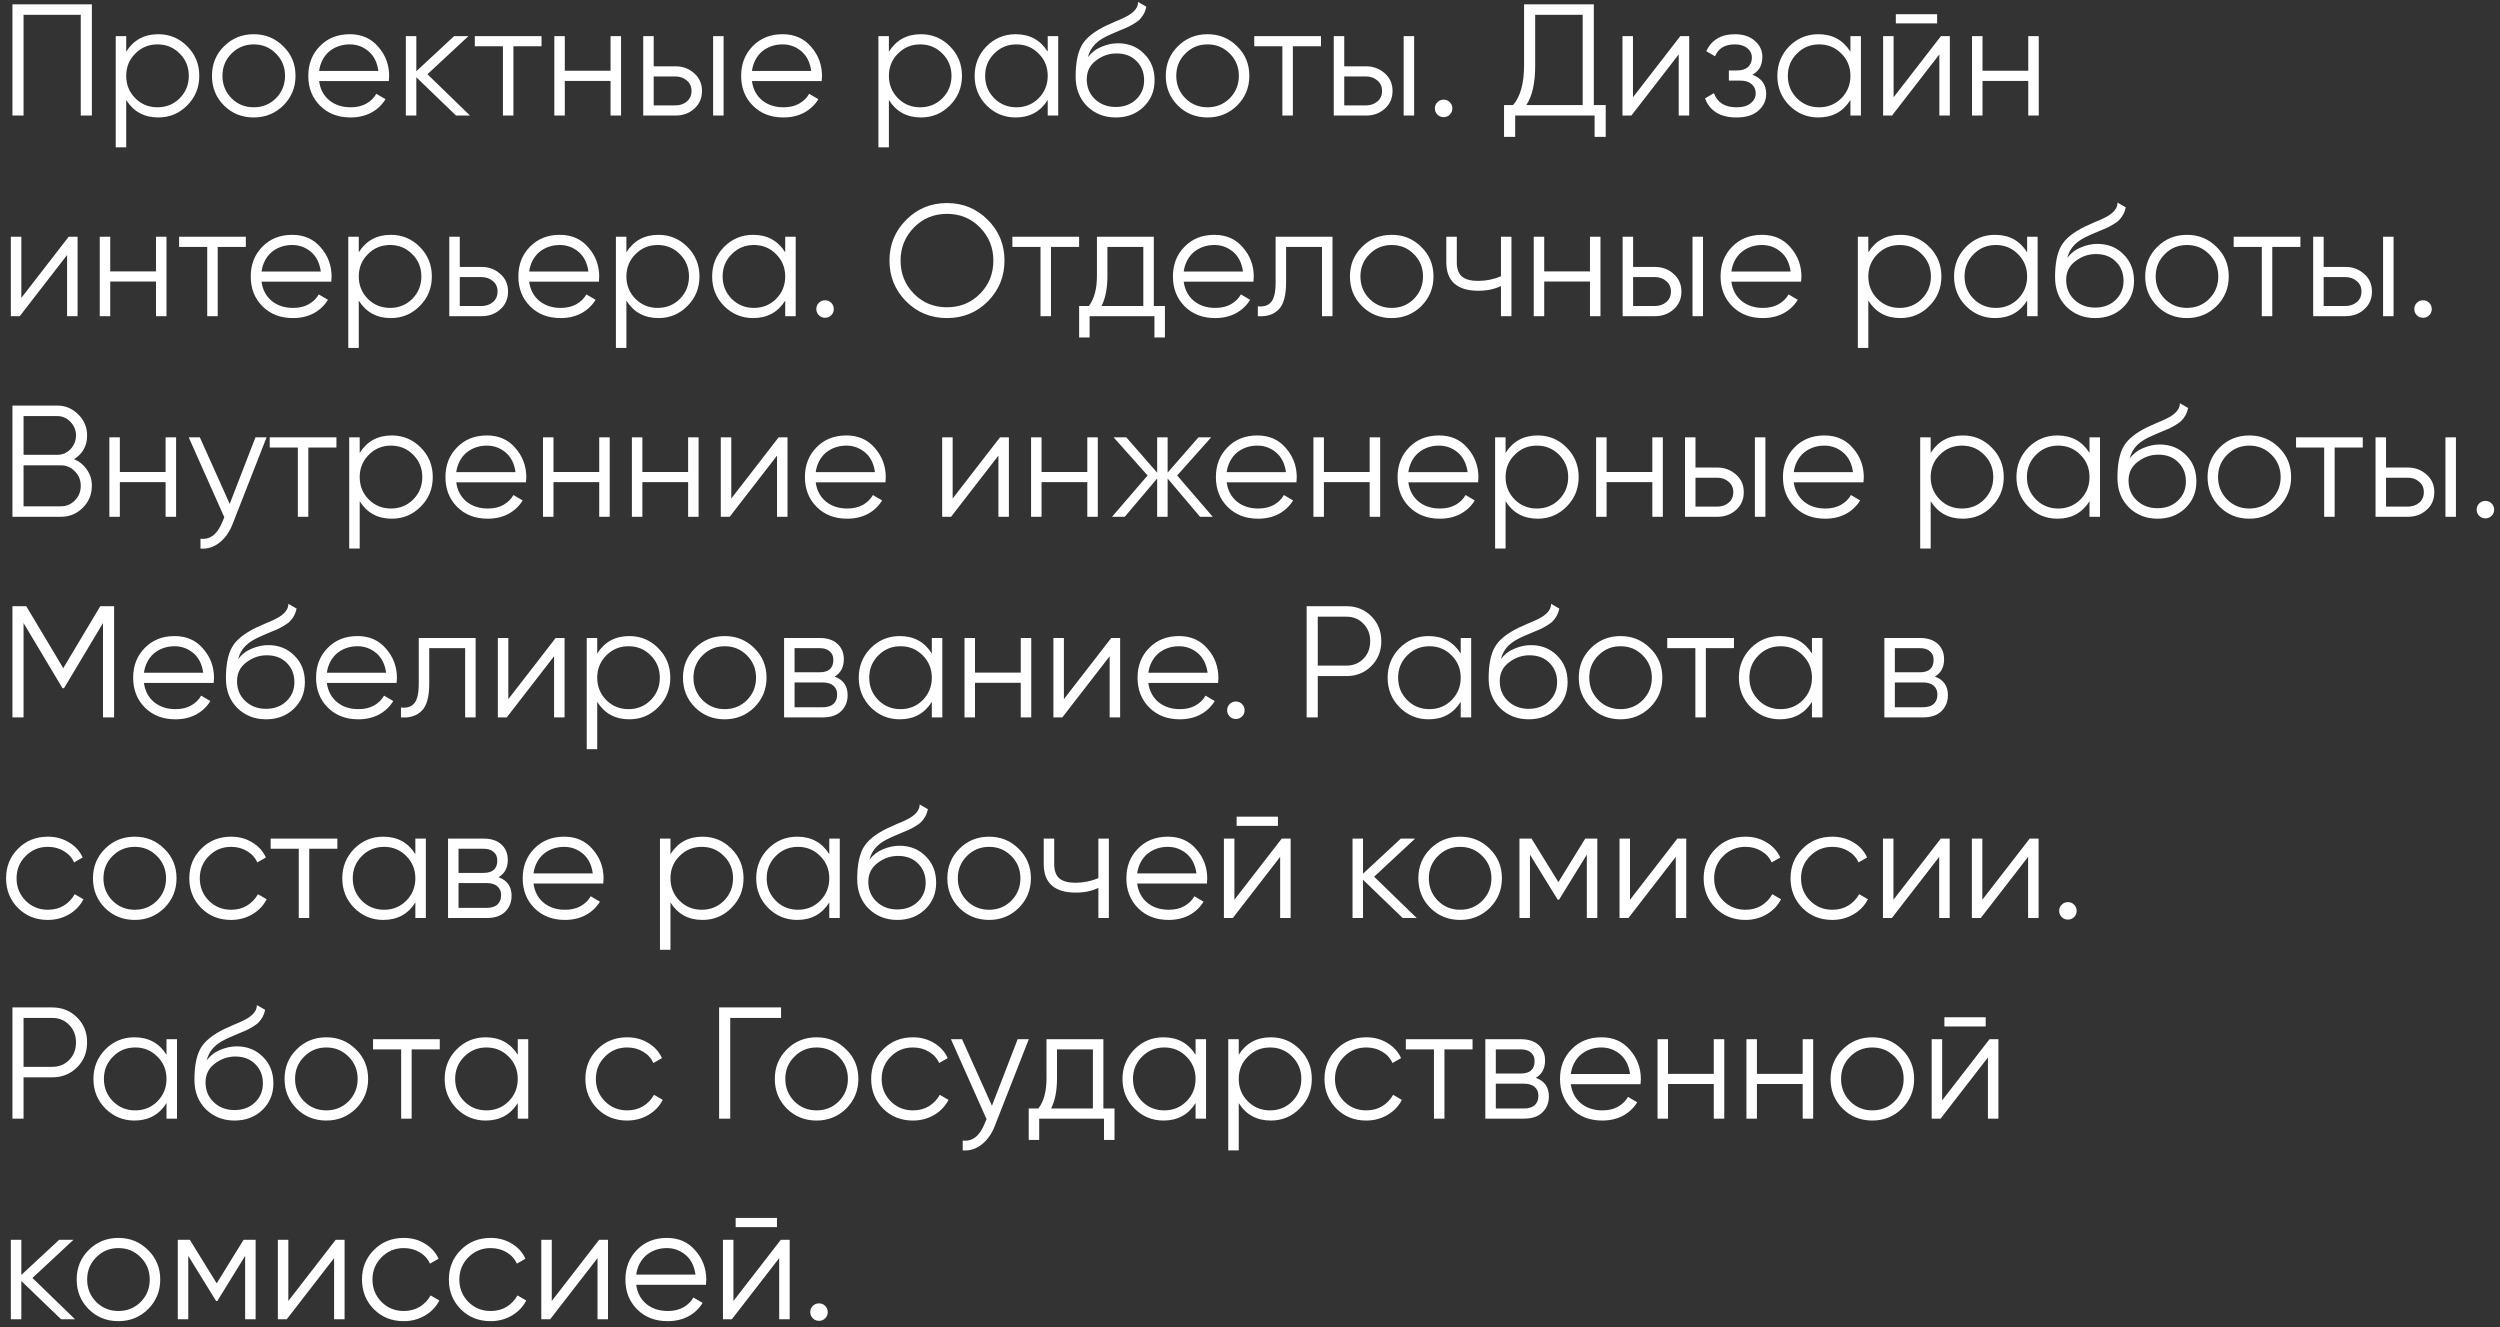 <?xml version="1.0" encoding="UTF-8"?> <svg xmlns="http://www.w3.org/2000/svg" width="324" height="172" viewBox="0 0 324 172" fill="none"><rect x="0" y="0" width="324" height="172" fill="#333333" stroke="none"/><path d="M11.906 0.563V14.976H10.465V1.922H3.053V14.976H1.612V0.563H11.906ZM20.516 4.434C21.985 4.434 23.234 4.956 24.263 5.999C25.306 7.042 25.828 8.318 25.828 9.828C25.828 11.338 25.306 12.615 24.263 13.658C23.234 14.701 21.985 15.223 20.516 15.223C18.69 15.223 17.304 14.468 16.357 12.958V19.093H14.998V4.681H16.357V6.699C17.304 5.189 18.69 4.434 20.516 4.434ZM17.531 12.731C18.313 13.514 19.274 13.905 20.413 13.905C21.552 13.905 22.513 13.514 23.296 12.731C24.078 11.935 24.469 10.968 24.469 9.828C24.469 8.689 24.078 7.728 23.296 6.946C22.513 6.15 21.552 5.752 20.413 5.752C19.274 5.752 18.313 6.15 17.531 6.946C16.748 7.728 16.357 8.689 16.357 9.828C16.357 10.968 16.748 11.935 17.531 12.731ZM36.714 13.678C35.657 14.708 34.381 15.223 32.885 15.223C31.361 15.223 30.078 14.708 29.035 13.678C27.991 12.635 27.47 11.352 27.47 9.828C27.47 8.305 27.991 7.028 29.035 5.999C30.078 4.956 31.361 4.434 32.885 4.434C34.395 4.434 35.671 4.956 36.714 5.999C37.771 7.028 38.3 8.305 38.3 9.828C38.3 11.338 37.771 12.622 36.714 13.678ZM30.002 12.731C30.785 13.514 31.745 13.905 32.885 13.905C34.024 13.905 34.985 13.514 35.767 12.731C36.55 11.935 36.941 10.968 36.941 9.828C36.941 8.689 36.55 7.728 35.767 6.946C34.985 6.15 34.024 5.752 32.885 5.752C31.745 5.752 30.785 6.15 30.002 6.946C29.22 7.728 28.829 8.689 28.829 9.828C28.829 10.968 29.22 11.935 30.002 12.731ZM45.33 4.434C46.867 4.434 48.096 4.976 49.015 6.06C49.962 7.131 50.436 8.401 50.436 9.869C50.436 9.938 50.429 10.027 50.415 10.137C50.415 10.247 50.408 10.37 50.395 10.508H41.356C41.493 11.551 41.933 12.381 42.674 12.999C43.415 13.603 44.342 13.905 45.453 13.905C46.236 13.905 46.908 13.747 47.471 13.431C48.047 13.102 48.48 12.677 48.768 12.155L49.962 12.855C49.509 13.596 48.892 14.18 48.109 14.605C47.327 15.017 46.435 15.223 45.433 15.223C43.813 15.223 42.495 14.715 41.48 13.699C40.464 12.683 39.956 11.393 39.956 9.828C39.956 8.277 40.457 6.994 41.459 5.978C42.461 4.949 43.751 4.434 45.33 4.434ZM45.33 5.752C44.794 5.752 44.3 5.834 43.847 5.999C43.394 6.163 42.989 6.397 42.633 6.699C42.289 7.001 42.008 7.364 41.788 7.79C41.569 8.215 41.425 8.682 41.356 9.19H49.036C48.885 8.092 48.466 7.248 47.78 6.658C47.066 6.054 46.249 5.752 45.33 5.752ZM60.915 14.976H59.104L53.956 10.014V14.976H52.597V4.681H53.956V9.231L58.856 4.681H60.709L55.398 9.622L60.915 14.976ZM70.183 4.681V5.999H66.539V14.976H65.18V5.999H61.536V4.681H70.183ZM79.128 4.681H80.487V14.976H79.128V10.487H73.198V14.976H71.839V4.681H73.198V9.169H79.128V4.681ZM87.54 8.593C88.487 8.593 89.297 8.895 89.97 9.499C90.642 10.089 90.978 10.851 90.978 11.784C90.978 12.731 90.642 13.5 89.97 14.09C89.324 14.681 88.515 14.976 87.54 14.976H83.361V4.681H84.719V8.593H87.54ZM92.42 4.681H93.778V14.976H92.42V4.681ZM87.54 13.658C88.117 13.658 88.604 13.493 89.002 13.164C89.414 12.821 89.62 12.361 89.62 11.784C89.62 11.208 89.414 10.755 89.002 10.425C88.604 10.082 88.117 9.911 87.54 9.911H84.719V13.658H87.54ZM101.427 4.434C102.964 4.434 104.193 4.976 105.113 6.06C106.06 7.131 106.533 8.401 106.533 9.869C106.533 9.938 106.526 10.027 106.513 10.137C106.513 10.247 106.506 10.37 106.492 10.508H97.453C97.591 11.551 98.03 12.381 98.771 12.999C99.512 13.603 100.439 13.905 101.551 13.905C102.333 13.905 103.006 13.747 103.568 13.431C104.145 13.102 104.577 12.677 104.865 12.155L106.06 12.855C105.607 13.596 104.989 14.18 104.207 14.605C103.424 15.017 102.532 15.223 101.53 15.223C99.91 15.223 98.593 14.715 97.577 13.699C96.561 12.683 96.053 11.393 96.053 9.828C96.053 8.277 96.554 6.994 97.556 5.978C98.558 4.949 99.849 4.434 101.427 4.434ZM101.427 5.752C100.892 5.752 100.398 5.834 99.945 5.999C99.492 6.163 99.087 6.397 98.73 6.699C98.387 7.001 98.105 7.364 97.886 7.79C97.666 8.215 97.522 8.682 97.453 9.19H105.133C104.982 8.092 104.563 7.248 103.877 6.658C103.163 6.054 102.347 5.752 101.427 5.752ZM119.36 4.434C120.829 4.434 122.078 4.956 123.107 5.999C124.15 7.042 124.672 8.318 124.672 9.828C124.672 11.338 124.15 12.615 123.107 13.658C122.078 14.701 120.829 15.223 119.36 15.223C117.534 15.223 116.148 14.468 115.201 12.958V19.093H113.842V4.681H115.201V6.699C116.148 5.189 117.534 4.434 119.36 4.434ZM116.374 12.731C117.157 13.514 118.118 13.905 119.257 13.905C120.396 13.905 121.357 13.514 122.139 12.731C122.922 11.935 123.313 10.968 123.313 9.828C123.313 8.689 122.922 7.728 122.139 6.946C121.357 6.15 120.396 5.752 119.257 5.752C118.118 5.752 117.157 6.15 116.374 6.946C115.592 7.728 115.201 8.689 115.201 9.828C115.201 10.968 115.592 11.935 116.374 12.731ZM135.785 4.681H137.144V14.976H135.785V12.958C134.838 14.468 133.451 15.223 131.626 15.223C130.157 15.223 128.901 14.701 127.858 13.658C126.828 12.615 126.314 11.338 126.314 9.828C126.314 8.332 126.828 7.056 127.858 5.999C128.901 4.956 130.157 4.434 131.626 4.434C133.451 4.434 134.838 5.189 135.785 6.699V4.681ZM128.846 12.731C129.629 13.514 130.589 13.905 131.729 13.905C132.868 13.905 133.829 13.514 134.611 12.731C135.394 11.935 135.785 10.968 135.785 9.828C135.785 8.689 135.394 7.728 134.611 6.946C133.829 6.15 132.868 5.752 131.729 5.752C130.589 5.752 129.629 6.15 128.846 6.946C128.064 7.728 127.673 8.689 127.673 9.828C127.673 10.968 128.064 11.935 128.846 12.731ZM144.592 15.223C143.123 15.223 141.887 14.735 140.885 13.761C139.897 12.773 139.403 11.496 139.403 9.931C139.403 8.174 139.664 6.829 140.185 5.896C140.707 4.949 141.764 4.091 143.356 3.322C143.507 3.254 143.679 3.178 143.871 3.096C144.077 3 144.303 2.897 144.55 2.787C145.031 2.595 145.408 2.43 145.683 2.293C145.889 2.197 146.095 2.087 146.3 1.963C146.52 1.826 146.719 1.675 146.898 1.51C147.076 1.346 147.22 1.16 147.33 0.954C147.44 0.735 147.495 0.501 147.495 0.254L148.565 0.872C148.497 1.215 148.387 1.524 148.236 1.799C148.071 2.087 147.9 2.32 147.721 2.499C147.556 2.677 147.289 2.876 146.918 3.096C146.74 3.205 146.582 3.295 146.445 3.363C146.307 3.432 146.184 3.494 146.074 3.549L145.044 3.981L144.077 4.393C143.596 4.599 143.185 4.805 142.841 5.01C142.498 5.216 142.203 5.443 141.956 5.69C141.723 5.923 141.524 6.184 141.359 6.472C141.208 6.747 141.085 7.062 140.988 7.419C141.455 6.802 142.045 6.349 142.759 6.06C143.473 5.759 144.18 5.608 144.88 5.608C146.252 5.608 147.385 6.06 148.277 6.966C149.183 7.859 149.636 9.005 149.636 10.405C149.636 11.791 149.155 12.944 148.195 13.864C147.248 14.77 146.047 15.223 144.592 15.223ZM144.592 13.864C145.662 13.864 146.541 13.541 147.227 12.896C147.927 12.237 148.277 11.407 148.277 10.405C148.277 9.389 147.948 8.559 147.289 7.914C146.644 7.255 145.779 6.925 144.694 6.925C143.72 6.925 142.835 7.234 142.038 7.852C141.242 8.442 140.844 9.252 140.844 10.281C140.844 11.324 141.201 12.182 141.915 12.855C142.629 13.527 143.521 13.864 144.592 13.864ZM160.33 13.678C159.273 14.708 157.996 15.223 156.5 15.223C154.976 15.223 153.693 14.708 152.65 13.678C151.607 12.635 151.085 11.352 151.085 9.828C151.085 8.305 151.607 7.028 152.65 5.999C153.693 4.956 154.976 4.434 156.5 4.434C158.01 4.434 159.286 4.956 160.33 5.999C161.386 7.028 161.915 8.305 161.915 9.828C161.915 11.338 161.386 12.622 160.33 13.678ZM153.617 12.731C154.4 13.514 155.361 13.905 156.5 13.905C157.639 13.905 158.6 13.514 159.382 12.731C160.165 11.935 160.556 10.968 160.556 9.828C160.556 8.689 160.165 7.728 159.382 6.946C158.6 6.15 157.639 5.752 156.5 5.752C155.361 5.752 154.4 6.15 153.617 6.946C152.835 7.728 152.444 8.689 152.444 9.828C152.444 10.968 152.835 11.935 153.617 12.731ZM171.199 4.681V5.999H167.555V14.976H166.196V5.999H162.551V4.681H171.199ZM177.034 8.593C177.981 8.593 178.791 8.895 179.464 9.499C180.136 10.089 180.473 10.851 180.473 11.784C180.473 12.731 180.136 13.5 179.464 14.09C178.819 14.681 178.009 14.976 177.034 14.976H172.855V4.681H174.214V8.593H177.034ZM181.914 4.681H183.273V14.976H181.914V4.681ZM177.034 13.658C177.611 13.658 178.098 13.493 178.496 13.164C178.908 12.821 179.114 12.361 179.114 11.784C179.114 11.208 178.908 10.755 178.496 10.425C178.098 10.082 177.611 9.911 177.034 9.911H174.214V13.658H177.034ZM187.895 14.852C187.675 15.072 187.408 15.181 187.092 15.181C186.776 15.181 186.508 15.072 186.289 14.852C186.069 14.632 185.959 14.365 185.959 14.049C185.959 13.733 186.069 13.466 186.289 13.246C186.508 13.027 186.776 12.917 187.092 12.917C187.408 12.917 187.675 13.027 187.895 13.246C188.114 13.466 188.224 13.733 188.224 14.049C188.224 14.365 188.114 14.632 187.895 14.852ZM206.558 13.617H208.102V17.735H206.661V14.976H196.367V17.735H194.925V13.617H196.099C197.046 12.505 197.52 10.789 197.52 8.469V0.563H206.558V13.617ZM205.117 13.617V1.922H198.961V8.511C198.961 10.775 198.576 12.477 197.808 13.617H205.117ZM217.768 4.681H218.921V14.976H217.562V7.049L211.426 14.976H210.273V4.681H211.632V12.608L217.768 4.681ZM227.106 9.684C228.3 10.137 228.897 10.961 228.897 12.155C228.897 13.02 228.561 13.747 227.889 14.337C227.243 14.928 226.296 15.223 225.047 15.223C222.961 15.223 221.602 14.399 220.971 12.752L222.124 12.072C222.563 13.294 223.537 13.905 225.047 13.905C225.843 13.905 226.454 13.733 226.88 13.39C227.319 13.047 227.539 12.608 227.539 12.072C227.539 11.592 227.36 11.201 227.003 10.899C226.66 10.597 226.18 10.446 225.562 10.446H224.059V9.128H225.15C225.74 9.128 226.2 8.984 226.53 8.696C226.873 8.394 227.044 7.982 227.044 7.461C227.044 6.966 226.845 6.561 226.447 6.246C226.049 5.916 225.514 5.752 224.841 5.752C223.551 5.752 222.693 6.266 222.268 7.296L221.135 6.637C221.822 5.168 223.057 4.434 224.841 4.434C225.926 4.434 226.79 4.722 227.436 5.299C228.081 5.861 228.403 6.555 228.403 7.378C228.403 8.449 227.971 9.217 227.106 9.684ZM239.816 4.681H241.175V14.976H239.816V12.958C238.869 14.468 237.483 15.223 235.657 15.223C234.188 15.223 232.932 14.701 231.889 13.658C230.86 12.615 230.345 11.338 230.345 9.828C230.345 8.332 230.86 7.056 231.889 5.999C232.932 4.956 234.188 4.434 235.657 4.434C237.483 4.434 238.869 5.189 239.816 6.699V4.681ZM232.878 12.731C233.66 13.514 234.621 13.905 235.76 13.905C236.899 13.905 237.86 13.514 238.642 12.731C239.425 11.935 239.816 10.968 239.816 9.828C239.816 8.689 239.425 7.728 238.642 6.946C237.86 6.15 236.899 5.752 235.76 5.752C234.621 5.752 233.66 6.15 232.878 6.946C232.095 7.728 231.704 8.689 231.704 9.828C231.704 10.968 232.095 11.935 232.878 12.731ZM245.699 3.034V1.84H251.052V3.034H245.699ZM251.547 4.681H252.7V14.976H251.341V7.049L245.205 14.976H244.052V4.681H245.411V12.608L251.547 4.681ZM262.862 4.681H264.221V14.976H262.862V10.487H256.932V14.976H255.573V4.681H256.932V9.169H262.862V4.681ZM8.901 30.681H10.053V40.976H8.695V33.049L2.559 40.976H1.406V30.681H2.765V38.608L8.901 30.681ZM20.216 30.681H21.575V40.976H20.216V36.487H14.286V40.976H12.927V30.681H14.286V35.169H20.216V30.681ZM31.86 30.681V31.999H28.216V40.976H26.857V31.999H23.213V30.681H31.86ZM37.87 30.434C39.407 30.434 40.636 30.976 41.556 32.06C42.503 33.131 42.976 34.401 42.976 35.87C42.976 35.938 42.969 36.027 42.956 36.137C42.956 36.247 42.949 36.37 42.935 36.508H33.897C34.034 37.551 34.473 38.381 35.214 38.999C35.955 39.603 36.882 39.905 37.994 39.905C38.776 39.905 39.449 39.747 40.011 39.431C40.588 39.102 41.02 38.676 41.309 38.155L42.503 38.855C42.05 39.596 41.432 40.179 40.65 40.605C39.867 41.017 38.975 41.223 37.973 41.223C36.353 41.223 35.036 40.715 34.02 39.699C33.004 38.683 32.496 37.393 32.496 35.828C32.496 34.277 32.998 32.994 33.999 31.978C35.002 30.949 36.292 30.434 37.87 30.434ZM37.87 31.752C37.335 31.752 36.841 31.834 36.388 31.999C35.935 32.163 35.53 32.397 35.173 32.699C34.83 33.001 34.548 33.364 34.329 33.79C34.109 34.215 33.965 34.682 33.897 35.19H41.576C41.425 34.092 41.007 33.248 40.32 32.658C39.607 32.054 38.79 31.752 37.87 31.752ZM50.656 30.434C52.124 30.434 53.373 30.956 54.403 31.999C55.446 33.042 55.968 34.318 55.968 35.828C55.968 37.338 55.446 38.615 54.403 39.658C53.373 40.701 52.124 41.223 50.656 41.223C48.83 41.223 47.444 40.468 46.497 38.958V45.093H45.138V30.681H46.497V32.699C47.444 31.189 48.83 30.434 50.656 30.434ZM47.67 38.731C48.453 39.514 49.413 39.905 50.553 39.905C51.692 39.905 52.653 39.514 53.435 38.731C54.218 37.935 54.609 36.968 54.609 35.828C54.609 34.689 54.218 33.728 53.435 32.946C52.653 32.15 51.692 31.752 50.553 31.752C49.413 31.752 48.453 32.15 47.67 32.946C46.888 33.728 46.497 34.689 46.497 35.828C46.497 36.968 46.888 37.935 47.67 38.731ZM62.407 34.593C63.354 34.593 64.164 34.895 64.836 35.499C65.509 36.089 65.845 36.851 65.845 37.784C65.845 38.731 65.509 39.5 64.836 40.09C64.191 40.681 63.381 40.976 62.407 40.976H58.227V30.681H59.586V34.593H62.407ZM62.407 39.658C62.983 39.658 63.471 39.493 63.869 39.164C64.28 38.821 64.486 38.361 64.486 37.784C64.486 37.208 64.28 36.755 63.869 36.425C63.471 36.082 62.983 35.911 62.407 35.911H59.586V39.658H62.407ZM72.554 30.434C74.091 30.434 75.32 30.976 76.24 32.06C77.187 33.131 77.66 34.401 77.66 35.87C77.66 35.938 77.653 36.027 77.64 36.137C77.64 36.247 77.633 36.37 77.619 36.508H68.58C68.718 37.551 69.157 38.381 69.898 38.999C70.639 39.603 71.566 39.905 72.678 39.905C73.46 39.905 74.133 39.747 74.695 39.431C75.272 39.102 75.704 38.676 75.992 38.155L77.187 38.855C76.734 39.596 76.116 40.179 75.334 40.605C74.551 41.017 73.659 41.223 72.657 41.223C71.037 41.223 69.72 40.715 68.704 39.699C67.688 38.683 67.18 37.393 67.18 35.828C67.18 34.277 67.681 32.994 68.683 31.978C69.685 30.949 70.976 30.434 72.554 30.434ZM72.554 31.752C72.019 31.752 71.525 31.834 71.072 31.999C70.619 32.163 70.214 32.397 69.857 32.699C69.514 33.001 69.232 33.364 69.013 33.79C68.793 34.215 68.649 34.682 68.58 35.19H76.26C76.109 34.092 75.691 33.248 75.004 32.658C74.29 32.054 73.474 31.752 72.554 31.752ZM85.34 30.434C86.808 30.434 88.057 30.956 89.087 31.999C90.13 33.042 90.652 34.318 90.652 35.828C90.652 37.338 90.13 38.615 89.087 39.658C88.057 40.701 86.808 41.223 85.34 41.223C83.514 41.223 82.128 40.468 81.181 38.958V45.093H79.822V30.681H81.181V32.699C82.128 31.189 83.514 30.434 85.34 30.434ZM82.354 38.731C83.136 39.514 84.097 39.905 85.237 39.905C86.376 39.905 87.337 39.514 88.119 38.731C88.901 37.935 89.293 36.968 89.293 35.828C89.293 34.689 88.901 33.728 88.119 32.946C87.337 32.15 86.376 31.752 85.237 31.752C84.097 31.752 83.136 32.15 82.354 32.946C81.572 33.728 81.181 34.689 81.181 35.828C81.181 36.968 81.572 37.935 82.354 38.731ZM101.764 30.681H103.123V40.976H101.764V38.958C100.817 40.468 99.431 41.223 97.605 41.223C96.137 41.223 94.881 40.701 93.838 39.658C92.808 38.615 92.293 37.338 92.293 35.828C92.293 34.332 92.808 33.056 93.838 31.999C94.881 30.956 96.137 30.434 97.605 30.434C99.431 30.434 100.817 31.189 101.764 32.699V30.681ZM94.826 38.731C95.608 39.514 96.569 39.905 97.708 39.905C98.848 39.905 99.808 39.514 100.591 38.731C101.373 37.935 101.764 36.968 101.764 35.828C101.764 34.689 101.373 33.728 100.591 32.946C99.808 32.15 98.848 31.752 97.708 31.752C96.569 31.752 95.608 32.15 94.826 32.946C94.043 33.728 93.652 34.689 93.652 35.828C93.652 36.968 94.043 37.935 94.826 38.731ZM107.73 40.852C107.51 41.072 107.243 41.181 106.927 41.181C106.611 41.181 106.344 41.072 106.124 40.852C105.904 40.632 105.795 40.365 105.795 40.049C105.795 39.733 105.904 39.466 106.124 39.246C106.344 39.026 106.611 38.917 106.927 38.917C107.243 38.917 107.51 39.026 107.73 39.246C107.95 39.466 108.059 39.733 108.059 40.049C108.059 40.365 107.95 40.632 107.73 40.852ZM128.02 39.061C126.579 40.502 124.815 41.223 122.728 41.223C120.642 41.223 118.878 40.502 117.437 39.061C115.996 37.606 115.275 35.842 115.275 33.769C115.275 31.697 115.996 29.94 117.437 28.499C118.878 27.044 120.642 26.316 122.728 26.316C124.815 26.316 126.579 27.044 128.02 28.499C129.461 29.94 130.182 31.697 130.182 33.769C130.182 35.842 129.461 37.606 128.02 39.061ZM118.446 38.072C119.599 39.239 121.026 39.823 122.728 39.823C124.431 39.823 125.858 39.239 127.011 38.072C128.164 36.906 128.74 35.471 128.74 33.769C128.74 32.095 128.164 30.667 127.011 29.487C125.858 28.306 124.431 27.716 122.728 27.716C121.026 27.716 119.599 28.306 118.446 29.487C117.293 30.667 116.716 32.095 116.716 33.769C116.716 35.471 117.293 36.906 118.446 38.072ZM139.853 30.681V31.999H136.208V40.976H134.85V31.999H131.205V30.681H139.853ZM149.533 39.658H150.974V43.734H149.615V40.976H141.215V43.734H139.856V39.658H141.112C141.812 38.738 142.162 37.441 142.162 35.767V30.681H149.533V39.658ZM148.174 39.658V31.999H143.521V35.767C143.521 37.359 143.267 38.656 142.759 39.658H148.174ZM157.384 30.434C158.921 30.434 160.149 30.976 161.069 32.06C162.016 33.131 162.49 34.401 162.49 35.87C162.49 35.938 162.483 36.027 162.469 36.137C162.469 36.247 162.462 36.37 162.449 36.508H153.41C153.547 37.551 153.986 38.381 154.728 38.999C155.469 39.603 156.395 39.905 157.507 39.905C158.29 39.905 158.962 39.747 159.525 39.431C160.101 39.102 160.534 38.676 160.822 38.155L162.016 38.855C161.563 39.596 160.946 40.179 160.163 40.605C159.381 41.017 158.489 41.223 157.487 41.223C155.867 41.223 154.549 40.715 153.534 39.699C152.518 38.683 152.01 37.393 152.01 35.828C152.01 34.277 152.511 32.994 153.513 31.978C154.515 30.949 155.805 30.434 157.384 30.434ZM157.384 31.752C156.848 31.752 156.354 31.834 155.901 31.999C155.448 32.163 155.043 32.397 154.686 32.699C154.343 33.001 154.062 33.364 153.842 33.79C153.623 34.215 153.479 34.682 153.41 35.19H161.09C160.939 34.092 160.52 33.248 159.834 32.658C159.12 32.054 158.303 31.752 157.384 31.752ZM172.691 30.681V40.976H171.332V31.999H166.679V36.59C166.679 38.32 166.349 39.5 165.69 40.131C165.045 40.777 164.153 41.058 163.014 40.976V39.699C163.796 39.781 164.373 39.596 164.743 39.143C165.128 38.69 165.32 37.839 165.32 36.59V30.681H172.691ZM184.196 39.678C183.139 40.708 181.863 41.223 180.366 41.223C178.843 41.223 177.559 40.708 176.516 39.678C175.473 38.635 174.951 37.352 174.951 35.828C174.951 34.305 175.473 33.028 176.516 31.999C177.559 30.956 178.843 30.434 180.366 30.434C181.876 30.434 183.153 30.956 184.196 31.999C185.253 33.028 185.781 34.305 185.781 35.828C185.781 37.338 185.253 38.622 184.196 39.678ZM177.484 38.731C178.266 39.514 179.227 39.905 180.366 39.905C181.506 39.905 182.467 39.514 183.249 38.731C184.031 37.935 184.422 36.968 184.422 35.828C184.422 34.689 184.031 33.728 183.249 32.946C182.467 32.15 181.506 31.752 180.366 31.752C179.227 31.752 178.266 32.15 177.484 32.946C176.702 33.728 176.31 34.689 176.31 35.828C176.31 36.968 176.702 37.935 177.484 38.731ZM194.525 30.681H195.884V40.976H194.525V37.064C193.715 37.475 192.734 37.681 191.581 37.681C190.222 37.681 189.193 37.373 188.493 36.755C187.793 36.137 187.442 35.211 187.442 33.975V30.681H188.801V33.975C188.801 34.84 189.028 35.465 189.481 35.849C189.934 36.219 190.62 36.405 191.54 36.405C192.583 36.405 193.578 36.206 194.525 35.808V30.681ZM206.061 30.681H207.42V40.976H206.061V36.487H200.131V40.976H198.772V30.681H200.131V35.169H206.061V30.681ZM214.473 34.593C215.42 34.593 216.23 34.895 216.902 35.499C217.575 36.089 217.911 36.851 217.911 37.784C217.911 38.731 217.575 39.5 216.902 40.09C216.257 40.681 215.447 40.976 214.473 40.976H210.293V30.681H211.652V34.593H214.473ZM219.352 30.681H220.711V40.976H219.352V30.681ZM214.473 39.658C215.049 39.658 215.537 39.493 215.935 39.164C216.346 38.821 216.552 38.361 216.552 37.784C216.552 37.208 216.346 36.755 215.935 36.425C215.537 36.082 215.049 35.911 214.473 35.911H211.652V39.658H214.473ZM228.36 30.434C229.897 30.434 231.126 30.976 232.045 32.06C232.992 33.131 233.466 34.401 233.466 35.87C233.466 35.938 233.459 36.027 233.445 36.137C233.445 36.247 233.438 36.37 233.425 36.508H224.386C224.523 37.551 224.963 38.381 225.704 38.999C226.445 39.603 227.372 39.905 228.483 39.905C229.266 39.905 229.938 39.747 230.501 39.431C231.078 39.102 231.51 38.676 231.798 38.155L232.992 38.855C232.539 39.596 231.922 40.179 231.139 40.605C230.357 41.017 229.465 41.223 228.463 41.223C226.843 41.223 225.525 40.715 224.51 39.699C223.494 38.683 222.986 37.393 222.986 35.828C222.986 34.277 223.487 32.994 224.489 31.978C225.491 30.949 226.781 30.434 228.36 30.434ZM228.36 31.752C227.825 31.752 227.33 31.834 226.877 31.999C226.424 32.163 226.02 32.397 225.663 32.699C225.32 33.001 225.038 33.364 224.819 33.79C224.599 34.215 224.455 34.682 224.386 35.19H232.066C231.915 34.092 231.496 33.248 230.81 32.658C230.096 32.054 229.279 31.752 228.36 31.752ZM246.293 30.434C247.761 30.434 249.01 30.956 250.04 31.999C251.083 33.042 251.605 34.318 251.605 35.828C251.605 37.338 251.083 38.615 250.04 39.658C249.01 40.701 247.761 41.223 246.293 41.223C244.467 41.223 243.081 40.468 242.134 38.958V45.093H240.775V30.681H242.134V32.699C243.081 31.189 244.467 30.434 246.293 30.434ZM243.307 38.731C244.09 39.514 245.05 39.905 246.19 39.905C247.329 39.905 248.29 39.514 249.072 38.731C249.855 37.935 250.246 36.968 250.246 35.828C250.246 34.689 249.855 33.728 249.072 32.946C248.29 32.15 247.329 31.752 246.19 31.752C245.05 31.752 244.09 32.15 243.307 32.946C242.525 33.728 242.134 34.689 242.134 35.828C242.134 36.968 242.525 37.935 243.307 38.731ZM262.717 30.681H264.076V40.976H262.717V38.958C261.77 40.468 260.384 41.223 258.558 41.223C257.09 41.223 255.834 40.701 254.791 39.658C253.761 38.615 253.246 37.338 253.246 35.828C253.246 34.332 253.761 33.056 254.791 31.999C255.834 30.956 257.09 30.434 258.558 30.434C260.384 30.434 261.77 31.189 262.717 32.699V30.681ZM255.779 38.731C256.561 39.514 257.522 39.905 258.661 39.905C259.801 39.905 260.761 39.514 261.544 38.731C262.326 37.935 262.717 36.968 262.717 35.828C262.717 34.689 262.326 33.728 261.544 32.946C260.761 32.15 259.801 31.752 258.661 31.752C257.522 31.752 256.561 32.15 255.779 32.946C254.997 33.728 254.605 34.689 254.605 35.828C254.605 36.968 254.997 37.935 255.779 38.731ZM271.524 41.223C270.056 41.223 268.82 40.735 267.818 39.761C266.83 38.773 266.336 37.496 266.336 35.931C266.336 34.174 266.597 32.829 267.118 31.896C267.64 30.949 268.697 30.091 270.289 29.322C270.44 29.253 270.612 29.178 270.804 29.096C271.01 29 271.236 28.897 271.483 28.787C271.964 28.595 272.341 28.43 272.616 28.293C272.821 28.197 273.027 28.087 273.233 27.963C273.453 27.826 273.652 27.675 273.83 27.51C274.009 27.346 274.153 27.16 274.263 26.954C274.372 26.735 274.427 26.501 274.427 26.254L275.498 26.872C275.429 27.215 275.32 27.524 275.169 27.799C275.004 28.087 274.832 28.32 274.654 28.499C274.489 28.677 274.221 28.876 273.851 29.096C273.672 29.206 273.515 29.295 273.377 29.363C273.24 29.432 273.117 29.494 273.007 29.549L271.977 29.981L271.01 30.393C270.529 30.599 270.117 30.805 269.774 31.01C269.431 31.216 269.136 31.443 268.889 31.69C268.656 31.923 268.457 32.184 268.292 32.472C268.141 32.747 268.017 33.062 267.921 33.419C268.388 32.802 268.978 32.349 269.692 32.06C270.406 31.759 271.113 31.608 271.813 31.608C273.185 31.608 274.318 32.06 275.21 32.966C276.116 33.859 276.569 35.005 276.569 36.405C276.569 37.791 276.088 38.944 275.127 39.864C274.18 40.77 272.979 41.223 271.524 41.223ZM271.524 39.864C272.595 39.864 273.473 39.541 274.16 38.896C274.86 38.237 275.21 37.407 275.21 36.405C275.21 35.389 274.88 34.559 274.221 33.913C273.576 33.255 272.712 32.925 271.627 32.925C270.653 32.925 269.767 33.234 268.971 33.852C268.175 34.442 267.777 35.252 267.777 36.281C267.777 37.324 268.134 38.182 268.848 38.855C269.561 39.528 270.454 39.864 271.524 39.864ZM287.262 39.678C286.205 40.708 284.929 41.223 283.433 41.223C281.909 41.223 280.626 40.708 279.583 39.678C278.539 38.635 278.018 37.352 278.018 35.828C278.018 34.305 278.539 33.028 279.583 31.999C280.626 30.956 281.909 30.434 283.433 30.434C284.943 30.434 286.219 30.956 287.262 31.999C288.319 33.028 288.848 34.305 288.848 35.828C288.848 37.338 288.319 38.622 287.262 39.678ZM280.55 38.731C281.333 39.514 282.293 39.905 283.433 39.905C284.572 39.905 285.533 39.514 286.315 38.731C287.098 37.935 287.489 36.968 287.489 35.828C287.489 34.689 287.098 33.728 286.315 32.946C285.533 32.15 284.572 31.752 283.433 31.752C282.293 31.752 281.333 32.15 280.55 32.946C279.768 33.728 279.377 34.689 279.377 35.828C279.377 36.968 279.768 37.935 280.55 38.731ZM298.132 30.681V31.999H294.487V40.976H293.128V31.999H289.484V30.681H298.132ZM303.967 34.593C304.914 34.593 305.724 34.895 306.397 35.499C307.069 36.089 307.406 36.851 307.406 37.784C307.406 38.731 307.069 39.5 306.397 40.09C305.752 40.681 304.942 40.976 303.967 40.976H299.788V30.681H301.146V34.593H303.967ZM308.847 30.681H310.206V40.976H308.847V30.681ZM303.967 39.658C304.544 39.658 305.031 39.493 305.429 39.164C305.841 38.821 306.047 38.361 306.047 37.784C306.047 37.208 305.841 36.755 305.429 36.425C305.031 36.082 304.544 35.911 303.967 35.911H301.146V39.658H303.967ZM314.828 40.852C314.608 41.072 314.34 41.181 314.025 41.181C313.709 41.181 313.441 41.072 313.222 40.852C313.002 40.632 312.892 40.365 312.892 40.049C312.892 39.733 313.002 39.466 313.222 39.246C313.441 39.026 313.709 38.917 314.025 38.917C314.34 38.917 314.608 39.026 314.828 39.246C315.047 39.466 315.157 39.733 315.157 40.049C315.157 40.365 315.047 40.632 314.828 40.852ZM9.601 59.502C10.301 59.804 10.857 60.264 11.268 60.881C11.694 61.485 11.906 62.178 11.906 62.961C11.906 64.073 11.515 65.02 10.733 65.802C9.951 66.584 9.003 66.976 7.892 66.976H1.612V52.563H7.418C8.475 52.563 9.388 52.947 10.156 53.716C10.911 54.471 11.289 55.377 11.289 56.434C11.289 57.779 10.726 58.802 9.601 59.502ZM3.053 53.922V58.946H7.418C8.077 58.946 8.647 58.706 9.127 58.225C9.607 57.717 9.848 57.12 9.848 56.434C9.848 55.761 9.607 55.171 9.127 54.663C8.647 54.169 8.077 53.922 7.418 53.922H3.053ZM7.892 65.617C8.605 65.617 9.209 65.363 9.704 64.855C10.211 64.347 10.465 63.716 10.465 62.961C10.465 62.219 10.211 61.595 9.704 61.087C9.209 60.566 8.605 60.305 7.892 60.305H3.053V65.617H7.892ZM21.462 56.681H22.821V66.976H21.462V62.487H15.533V66.976H14.174V56.681H15.533V61.169H21.462V56.681ZM33.107 56.681H34.548L30.142 67.923C29.744 68.952 29.174 69.755 28.433 70.332C27.706 70.908 26.889 71.162 25.983 71.093V69.817C27.218 69.968 28.159 69.254 28.804 67.676L29.071 67.037L24.459 56.681H25.901L29.771 65.308L33.107 56.681ZM43.602 56.681V57.999H39.958V66.976H38.599V57.999H34.955V56.681H43.602ZM50.776 56.434C52.245 56.434 53.494 56.956 54.524 57.999C55.567 59.042 56.088 60.318 56.088 61.828C56.088 63.338 55.567 64.615 54.524 65.658C53.494 66.701 52.245 67.223 50.776 67.223C48.951 67.223 47.565 66.468 46.617 64.958V71.093H45.258V56.681H46.617V58.699C47.565 57.189 48.951 56.434 50.776 56.434ZM47.791 64.731C48.573 65.514 49.534 65.905 50.673 65.905C51.813 65.905 52.773 65.514 53.556 64.731C54.338 63.935 54.73 62.968 54.73 61.828C54.73 60.689 54.338 59.728 53.556 58.946C52.773 58.15 51.813 57.752 50.673 57.752C49.534 57.752 48.573 58.15 47.791 58.946C47.009 59.728 46.617 60.689 46.617 61.828C46.617 62.968 47.009 63.935 47.791 64.731ZM63.104 56.434C64.641 56.434 65.87 56.976 66.789 58.06C67.737 59.131 68.21 60.401 68.21 61.87C68.21 61.938 68.203 62.027 68.189 62.137C68.189 62.247 68.183 62.37 68.169 62.508H59.13C59.267 63.551 59.707 64.381 60.448 64.999C61.189 65.603 62.116 65.905 63.227 65.905C64.01 65.905 64.683 65.747 65.245 65.431C65.822 65.102 66.254 64.677 66.542 64.155L67.737 64.855C67.284 65.596 66.666 66.18 65.883 66.605C65.101 67.017 64.209 67.223 63.207 67.223C61.587 67.223 60.27 66.715 59.254 65.699C58.238 64.683 57.73 63.393 57.73 61.828C57.73 60.277 58.231 58.994 59.233 57.978C60.235 56.949 61.526 56.434 63.104 56.434ZM63.104 57.752C62.569 57.752 62.075 57.834 61.622 57.999C61.169 58.163 60.764 58.397 60.407 58.699C60.064 59.001 59.782 59.364 59.563 59.79C59.343 60.215 59.199 60.682 59.13 61.19H66.81C66.659 60.092 66.24 59.248 65.554 58.658C64.84 58.054 64.024 57.752 63.104 57.752ZM77.66 56.681H79.019V66.976H77.66V62.487H71.731V66.976H70.372V56.681H71.731V61.169H77.66V56.681ZM89.181 56.681H90.54V66.976H89.181V62.487H83.252V66.976H81.893V56.681H83.252V61.169H89.181V56.681ZM100.908 56.681H102.061V66.976H100.702V59.049L94.567 66.976H93.414V56.681H94.773V64.608L100.908 56.681ZM109.691 56.434C111.228 56.434 112.457 56.976 113.376 58.06C114.323 59.131 114.797 60.401 114.797 61.87C114.797 61.938 114.79 62.027 114.776 62.137C114.776 62.247 114.77 62.37 114.756 62.508H105.717C105.854 63.551 106.294 64.381 107.035 64.999C107.776 65.603 108.703 65.905 109.814 65.905C110.597 65.905 111.269 65.747 111.832 65.431C112.409 65.102 112.841 64.677 113.129 64.155L114.323 64.855C113.87 65.596 113.253 66.18 112.47 66.605C111.688 67.017 110.796 67.223 109.794 67.223C108.174 67.223 106.856 66.715 105.841 65.699C104.825 64.683 104.317 63.393 104.317 61.828C104.317 60.277 104.818 58.994 105.82 57.978C106.822 56.949 108.112 56.434 109.691 56.434ZM109.691 57.752C109.156 57.752 108.661 57.834 108.208 57.999C107.756 58.163 107.351 58.397 106.994 58.699C106.651 59.001 106.369 59.364 106.15 59.79C105.93 60.215 105.786 60.682 105.717 61.19H113.397C113.246 60.092 112.827 59.248 112.141 58.658C111.427 58.054 110.611 57.752 109.691 57.752ZM129.6 56.681H130.753V66.976H129.394V59.049L123.259 66.976H122.106V56.681H123.465V64.608L129.6 56.681ZM140.915 56.681H142.274V66.976H140.915V62.487H134.986V66.976H133.627V56.681H134.986V61.169H140.915V56.681ZM157.172 66.976H155.525L151.325 62.014V66.976H149.966V62.014L145.766 66.976H144.118L148.73 61.622L144.324 56.681H145.971L149.966 61.252V56.681H151.325V61.252L155.319 56.681H156.966L152.56 61.622L157.172 66.976ZM162.953 56.434C164.491 56.434 165.719 56.976 166.639 58.06C167.586 59.131 168.059 60.401 168.059 61.87C168.059 61.938 168.052 62.027 168.039 62.137C168.039 62.247 168.032 62.37 168.018 62.508H158.979C159.117 63.551 159.556 64.381 160.297 64.999C161.038 65.603 161.965 65.905 163.077 65.905C163.859 65.905 164.532 65.747 165.094 65.431C165.671 65.102 166.103 64.677 166.392 64.155L167.586 64.855C167.133 65.596 166.515 66.18 165.733 66.605C164.95 67.017 164.058 67.223 163.056 67.223C161.436 67.223 160.119 66.715 159.103 65.699C158.087 64.683 157.579 63.393 157.579 61.828C157.579 60.277 158.08 58.994 159.082 57.978C160.084 56.949 161.375 56.434 162.953 56.434ZM162.953 57.752C162.418 57.752 161.924 57.834 161.471 57.999C161.018 58.163 160.613 58.397 160.256 58.699C159.913 59.001 159.631 59.364 159.412 59.79C159.192 60.215 159.048 60.682 158.979 61.19H166.659C166.508 60.092 166.09 59.248 165.403 58.658C164.69 58.054 163.873 57.752 162.953 57.752ZM177.509 56.681H178.868V66.976H177.509V62.487H171.58V66.976H170.221V56.681H171.58V61.169H177.509V56.681ZM186.498 56.434C188.035 56.434 189.264 56.976 190.183 58.06C191.131 59.131 191.604 60.401 191.604 61.87C191.604 61.938 191.597 62.027 191.583 62.137C191.583 62.247 191.577 62.37 191.563 62.508H182.524C182.662 63.551 183.101 64.381 183.842 64.999C184.583 65.603 185.51 65.905 186.622 65.905C187.404 65.905 188.076 65.747 188.639 65.431C189.216 65.102 189.648 64.677 189.936 64.155L191.131 64.855C190.678 65.596 190.06 66.18 189.278 66.605C188.495 67.017 187.603 67.223 186.601 67.223C184.981 67.223 183.664 66.715 182.648 65.699C181.632 64.683 181.124 63.393 181.124 61.828C181.124 60.277 181.625 58.994 182.627 57.978C183.629 56.949 184.919 56.434 186.498 56.434ZM186.498 57.752C185.963 57.752 185.469 57.834 185.016 57.999C184.563 58.163 184.158 58.397 183.801 58.699C183.458 59.001 183.176 59.364 182.957 59.79C182.737 60.215 182.593 60.682 182.524 61.19H190.204C190.053 60.092 189.634 59.248 188.948 58.658C188.234 58.054 187.418 57.752 186.498 57.752ZM199.283 56.434C200.752 56.434 202.001 56.956 203.031 57.999C204.074 59.042 204.595 60.318 204.595 61.828C204.595 63.338 204.074 64.615 203.031 65.658C202.001 66.701 200.752 67.223 199.283 67.223C197.458 67.223 196.072 66.468 195.124 64.958V71.093H193.766V56.681H195.124V58.699C196.072 57.189 197.458 56.434 199.283 56.434ZM196.298 64.731C197.08 65.514 198.041 65.905 199.181 65.905C200.32 65.905 201.281 65.514 202.063 64.731C202.845 63.935 203.237 62.968 203.237 61.828C203.237 60.689 202.845 59.728 202.063 58.946C201.281 58.15 200.32 57.752 199.181 57.752C198.041 57.752 197.08 58.15 196.298 58.946C195.516 59.728 195.124 60.689 195.124 61.828C195.124 62.968 195.516 63.935 196.298 64.731ZM214.144 56.681H215.502V66.976H214.144V62.487H208.214V66.976H206.855V56.681H208.214V61.169H214.144V56.681ZM222.556 60.593C223.503 60.593 224.313 60.895 224.985 61.499C225.658 62.089 225.994 62.851 225.994 63.784C225.994 64.731 225.658 65.5 224.985 66.09C224.34 66.68 223.53 66.976 222.556 66.976H218.376V56.681H219.735V60.593H222.556ZM227.435 56.681H228.794V66.976H227.435V56.681ZM222.556 65.658C223.132 65.658 223.619 65.493 224.017 65.164C224.429 64.821 224.635 64.361 224.635 63.784C224.635 63.208 224.429 62.755 224.017 62.425C223.619 62.082 223.132 61.911 222.556 61.911H219.735V65.658H222.556ZM236.443 56.434C237.98 56.434 239.208 56.976 240.128 58.06C241.075 59.131 241.549 60.401 241.549 61.87C241.549 61.938 241.542 62.027 241.528 62.137C241.528 62.247 241.521 62.37 241.508 62.508H232.469C232.606 63.551 233.045 64.381 233.787 64.999C234.528 65.603 235.454 65.905 236.566 65.905C237.349 65.905 238.021 65.747 238.584 65.431C239.16 65.102 239.593 64.677 239.881 64.155L241.075 64.855C240.622 65.596 240.005 66.18 239.222 66.605C238.44 67.017 237.548 67.223 236.546 67.223C234.926 67.223 233.608 66.715 232.593 65.699C231.577 64.683 231.069 63.393 231.069 61.828C231.069 60.277 231.57 58.994 232.572 57.978C233.574 56.949 234.864 56.434 236.443 56.434ZM236.443 57.752C235.907 57.752 235.413 57.834 234.96 57.999C234.507 58.163 234.102 58.397 233.746 58.699C233.402 59.001 233.121 59.364 232.901 59.79C232.682 60.215 232.538 60.682 232.469 61.19H240.149C239.998 60.092 239.579 59.248 238.893 58.658C238.179 58.054 237.362 57.752 236.443 57.752ZM254.375 56.434C255.844 56.434 257.093 56.956 258.123 57.999C259.166 59.042 259.687 60.318 259.687 61.828C259.687 63.338 259.166 64.615 258.123 65.658C257.093 66.701 255.844 67.223 254.375 67.223C252.55 67.223 251.164 66.468 250.216 64.958V71.093H248.858V56.681H250.216V58.699C251.164 57.189 252.55 56.434 254.375 56.434ZM251.39 64.731C252.172 65.514 253.133 65.905 254.273 65.905C255.412 65.905 256.373 65.514 257.155 64.731C257.937 63.935 258.329 62.968 258.329 61.828C258.329 60.689 257.937 59.728 257.155 58.946C256.373 58.15 255.412 57.752 254.273 57.752C253.133 57.752 252.172 58.15 251.39 58.946C250.608 59.728 250.216 60.689 250.216 61.828C250.216 62.968 250.608 63.935 251.39 64.731ZM270.8 56.681H272.159V66.976H270.8V64.958C269.853 66.468 268.467 67.223 266.641 67.223C265.173 67.223 263.917 66.701 262.873 65.658C261.844 64.615 261.329 63.338 261.329 61.828C261.329 60.332 261.844 59.056 262.873 57.999C263.917 56.956 265.173 56.434 266.641 56.434C268.467 56.434 269.853 57.189 270.8 58.699V56.681ZM263.862 64.731C264.644 65.514 265.605 65.905 266.744 65.905C267.884 65.905 268.844 65.514 269.627 64.731C270.409 63.935 270.8 62.968 270.8 61.828C270.8 60.689 270.409 59.728 269.627 58.946C268.844 58.15 267.884 57.752 266.744 57.752C265.605 57.752 264.644 58.15 263.862 58.946C263.079 59.728 262.688 60.689 262.688 61.828C262.688 62.968 263.079 63.935 263.862 64.731ZM279.607 67.223C278.138 67.223 276.903 66.735 275.901 65.761C274.913 64.772 274.419 63.496 274.419 61.931C274.419 60.174 274.679 58.829 275.201 57.896C275.723 56.949 276.78 56.091 278.372 55.322C278.523 55.254 278.694 55.178 278.887 55.096C279.092 55 279.319 54.897 279.566 54.787C280.046 54.595 280.424 54.43 280.698 54.293C280.904 54.197 281.11 54.087 281.316 53.963C281.536 53.826 281.735 53.675 281.913 53.51C282.092 53.346 282.236 53.16 282.346 52.954C282.455 52.735 282.51 52.501 282.51 52.254L283.581 52.872C283.512 53.215 283.402 53.524 283.251 53.798C283.087 54.087 282.915 54.32 282.737 54.499C282.572 54.677 282.304 54.876 281.934 55.096C281.755 55.206 281.597 55.295 281.46 55.363C281.323 55.432 281.199 55.494 281.09 55.549L280.06 55.981L279.092 56.393C278.612 56.599 278.2 56.805 277.857 57.01C277.514 57.216 277.219 57.443 276.972 57.69C276.738 57.923 276.539 58.184 276.375 58.472C276.224 58.747 276.1 59.062 276.004 59.419C276.471 58.802 277.061 58.349 277.775 58.06C278.488 57.758 279.195 57.608 279.895 57.608C281.268 57.608 282.4 58.06 283.293 58.966C284.199 59.859 284.651 61.005 284.651 62.405C284.651 63.791 284.171 64.944 283.21 65.864C282.263 66.77 281.062 67.223 279.607 67.223ZM279.607 65.864C280.678 65.864 281.556 65.541 282.243 64.896C282.943 64.237 283.293 63.407 283.293 62.405C283.293 61.389 282.963 60.559 282.304 59.913C281.659 59.255 280.794 58.925 279.71 58.925C278.736 58.925 277.85 59.234 277.054 59.852C276.258 60.442 275.86 61.252 275.86 62.281C275.86 63.324 276.217 64.182 276.931 64.855C277.644 65.528 278.537 65.864 279.607 65.864ZM295.345 65.678C294.288 66.708 293.012 67.223 291.516 67.223C289.992 67.223 288.709 66.708 287.665 65.678C286.622 64.635 286.101 63.352 286.101 61.828C286.101 60.305 286.622 59.028 287.665 57.999C288.709 56.956 289.992 56.434 291.516 56.434C293.025 56.434 294.302 56.956 295.345 57.999C296.402 59.028 296.93 60.305 296.93 61.828C296.93 63.338 296.402 64.622 295.345 65.678ZM288.633 64.731C289.415 65.514 290.376 65.905 291.516 65.905C292.655 65.905 293.616 65.514 294.398 64.731C295.18 63.935 295.572 62.968 295.572 61.828C295.572 60.689 295.18 59.728 294.398 58.946C293.616 58.15 292.655 57.752 291.516 57.752C290.376 57.752 289.415 58.15 288.633 58.946C287.851 59.728 287.459 60.689 287.459 61.828C287.459 62.968 287.851 63.935 288.633 64.731ZM306.214 56.681V57.999H302.57V66.976H301.211V57.999H297.567V56.681H306.214ZM312.05 60.593C312.997 60.593 313.807 60.895 314.479 61.499C315.152 62.089 315.488 62.851 315.488 63.784C315.488 64.731 315.152 65.5 314.479 66.09C313.834 66.68 313.025 66.976 312.05 66.976H307.87V56.681H309.229V60.593H312.05ZM316.93 56.681H318.288V66.976H316.93V56.681ZM312.05 65.658C312.626 65.658 313.114 65.493 313.512 65.164C313.924 64.821 314.129 64.361 314.129 63.784C314.129 63.208 313.924 62.755 313.512 62.425C313.114 62.082 312.626 61.911 312.05 61.911H309.229V65.658H312.05ZM322.91 66.852C322.691 67.072 322.423 67.181 322.107 67.181C321.792 67.181 321.524 67.072 321.304 66.852C321.085 66.632 320.975 66.365 320.975 66.049C320.975 65.733 321.085 65.466 321.304 65.246C321.524 65.026 321.792 64.917 322.107 64.917C322.423 64.917 322.691 65.026 322.91 65.246C323.13 65.466 323.24 65.733 323.24 66.049C323.24 66.365 323.13 66.632 322.91 66.852ZM14.789 78.563V92.976H13.348V80.746L8.303 89.187H8.098L3.053 80.746V92.976H1.612V78.563H3.403L8.2 86.593L12.998 78.563H14.789ZM22.629 82.434C24.167 82.434 25.395 82.976 26.315 84.061C27.262 85.131 27.736 86.401 27.736 87.87C27.736 87.938 27.729 88.027 27.715 88.137C27.715 88.247 27.708 88.371 27.694 88.508H18.656C18.793 89.551 19.232 90.381 19.974 90.999C20.715 91.603 21.641 91.905 22.753 91.905C23.535 91.905 24.208 91.747 24.771 91.431C25.347 91.102 25.78 90.677 26.068 90.155L27.262 90.855C26.809 91.596 26.191 92.18 25.409 92.605C24.627 93.017 23.734 93.223 22.732 93.223C21.113 93.223 19.795 92.715 18.779 91.699C17.764 90.683 17.256 89.393 17.256 87.828C17.256 86.277 17.757 84.994 18.759 83.978C19.761 82.949 21.051 82.434 22.629 82.434ZM22.629 83.752C22.094 83.752 21.6 83.834 21.147 83.999C20.694 84.163 20.289 84.397 19.932 84.699C19.589 85.001 19.308 85.365 19.088 85.79C18.869 86.216 18.724 86.682 18.656 87.19H26.335C26.184 86.092 25.766 85.248 25.08 84.658C24.366 84.054 23.549 83.752 22.629 83.752ZM34.468 93.223C32.999 93.223 31.764 92.735 30.762 91.761C29.774 90.772 29.279 89.496 29.279 87.931C29.279 86.174 29.54 84.829 30.062 83.896C30.583 82.949 31.64 82.091 33.233 81.322C33.383 81.254 33.555 81.178 33.747 81.096C33.953 81 34.18 80.897 34.427 80.787C34.907 80.595 35.285 80.43 35.559 80.293C35.765 80.197 35.971 80.087 36.177 79.963C36.396 79.826 36.595 79.675 36.774 79.51C36.952 79.346 37.096 79.16 37.206 78.954C37.316 78.735 37.371 78.501 37.371 78.254L38.442 78.872C38.373 79.215 38.263 79.524 38.112 79.799C37.947 80.087 37.776 80.32 37.597 80.499C37.433 80.677 37.165 80.876 36.794 81.096C36.616 81.206 36.458 81.295 36.321 81.363C36.184 81.432 36.06 81.494 35.95 81.549L34.921 81.981L33.953 82.393C33.473 82.599 33.061 82.805 32.718 83.01C32.375 83.216 32.08 83.443 31.832 83.69C31.599 83.923 31.4 84.184 31.235 84.472C31.084 84.747 30.961 85.062 30.865 85.419C31.331 84.802 31.922 84.349 32.635 84.061C33.349 83.758 34.056 83.608 34.756 83.608C36.129 83.608 37.261 84.061 38.153 84.966C39.059 85.859 39.512 87.005 39.512 88.405C39.512 89.791 39.032 90.944 38.071 91.864C37.124 92.77 35.923 93.223 34.468 93.223ZM34.468 91.864C35.538 91.864 36.417 91.541 37.103 90.896C37.803 90.237 38.153 89.407 38.153 88.405C38.153 87.389 37.824 86.559 37.165 85.913C36.52 85.255 35.655 84.925 34.571 84.925C33.596 84.925 32.711 85.234 31.915 85.852C31.119 86.442 30.721 87.252 30.721 88.281C30.721 89.324 31.078 90.182 31.791 90.855C32.505 91.528 33.397 91.864 34.468 91.864ZM46.335 82.434C47.872 82.434 49.101 82.976 50.02 84.061C50.968 85.131 51.441 86.401 51.441 87.87C51.441 87.938 51.434 88.027 51.421 88.137C51.421 88.247 51.414 88.371 51.4 88.508H42.361C42.499 89.551 42.938 90.381 43.679 90.999C44.42 91.603 45.347 91.905 46.459 91.905C47.241 91.905 47.914 91.747 48.476 91.431C49.053 91.102 49.485 90.677 49.773 90.155L50.968 90.855C50.515 91.596 49.897 92.18 49.115 92.605C48.332 93.017 47.44 93.223 46.438 93.223C44.818 93.223 43.501 92.715 42.485 91.699C41.469 90.683 40.961 89.393 40.961 87.828C40.961 86.277 41.462 84.994 42.464 83.978C43.466 82.949 44.757 82.434 46.335 82.434ZM46.335 83.752C45.8 83.752 45.306 83.834 44.853 83.999C44.4 84.163 43.995 84.397 43.638 84.699C43.295 85.001 43.013 85.365 42.794 85.79C42.574 86.216 42.43 86.682 42.361 87.19H50.041C49.89 86.092 49.471 85.248 48.785 84.658C48.071 84.054 47.255 83.752 46.335 83.752ZM61.642 82.681V92.976H60.283V83.999H55.63V88.59C55.63 90.32 55.301 91.5 54.642 92.131C53.997 92.777 53.105 93.058 51.965 92.976V91.699C52.748 91.781 53.324 91.596 53.695 91.143C54.079 90.69 54.271 89.839 54.271 88.59V82.681H61.642ZM72.015 82.681H73.168V92.976H71.809V85.049L65.674 92.976H64.521V82.681H65.879V90.608L72.015 82.681ZM81.559 82.434C83.028 82.434 84.277 82.956 85.307 83.999C86.35 85.042 86.871 86.318 86.871 87.828C86.871 89.338 86.35 90.615 85.307 91.658C84.277 92.701 83.028 93.223 81.559 93.223C79.734 93.223 78.348 92.468 77.4 90.958V97.093H76.042V82.681H77.4V84.699C78.348 83.189 79.734 82.434 81.559 82.434ZM78.574 90.731C79.356 91.514 80.317 91.905 81.457 91.905C82.596 91.905 83.557 91.514 84.339 90.731C85.121 89.935 85.513 88.968 85.513 87.828C85.513 86.689 85.121 85.728 84.339 84.946C83.557 84.15 82.596 83.752 81.457 83.752C80.317 83.752 79.356 84.15 78.574 84.946C77.792 85.728 77.4 86.689 77.4 87.828C77.4 88.968 77.792 89.935 78.574 90.731ZM97.758 91.678C96.701 92.708 95.424 93.223 93.928 93.223C92.405 93.223 91.121 92.708 90.078 91.678C89.035 90.635 88.513 89.352 88.513 87.828C88.513 86.305 89.035 85.028 90.078 83.999C91.121 82.956 92.405 82.434 93.928 82.434C95.438 82.434 96.715 82.956 97.758 83.999C98.815 85.028 99.343 86.305 99.343 87.828C99.343 89.338 98.815 90.622 97.758 91.678ZM91.046 90.731C91.828 91.514 92.789 91.905 93.928 91.905C95.068 91.905 96.028 91.514 96.811 90.731C97.593 89.935 97.984 88.968 97.984 87.828C97.984 86.689 97.593 85.728 96.811 84.946C96.028 84.15 95.068 83.752 93.928 83.752C92.789 83.752 91.828 84.15 91.046 84.946C90.263 85.728 89.872 86.689 89.872 87.828C89.872 88.968 90.263 89.935 91.046 90.731ZM108.165 87.684C109.29 88.096 109.853 88.899 109.853 90.093C109.853 90.93 109.571 91.624 109.009 92.173C108.46 92.708 107.664 92.976 106.62 92.976H101.617V82.681H106.209C107.211 82.681 107.986 82.935 108.535 83.443C109.084 83.951 109.359 84.616 109.359 85.44C109.359 86.469 108.961 87.218 108.165 87.684ZM102.976 83.999V87.128H106.209C107.403 87.128 108 86.593 108 85.522C108 85.042 107.842 84.671 107.526 84.41C107.224 84.136 106.785 83.999 106.209 83.999H102.976ZM106.62 91.658C107.238 91.658 107.705 91.514 108.02 91.225C108.336 90.937 108.494 90.532 108.494 90.011C108.494 89.53 108.336 89.153 108.02 88.878C107.705 88.59 107.238 88.446 106.62 88.446H102.976V91.658H106.62ZM120.765 82.681H122.124V92.976H120.765V90.958C119.818 92.468 118.432 93.223 116.606 93.223C115.137 93.223 113.881 92.701 112.838 91.658C111.809 90.615 111.294 89.338 111.294 87.828C111.294 86.332 111.809 85.056 112.838 83.999C113.881 82.956 115.137 82.434 116.606 82.434C118.432 82.434 119.818 83.189 120.765 84.699V82.681ZM113.827 90.731C114.609 91.514 115.57 91.905 116.709 91.905C117.848 91.905 118.809 91.514 119.592 90.731C120.374 89.935 120.765 88.968 120.765 87.828C120.765 86.689 120.374 85.728 119.592 84.946C118.809 84.15 117.848 83.752 116.709 83.752C115.57 83.752 114.609 84.15 113.827 84.946C113.044 85.728 112.653 86.689 112.653 87.828C112.653 88.968 113.044 89.935 113.827 90.731ZM132.29 82.681H133.649V92.976H132.29V88.487H126.36V92.976H125.001V82.681H126.36V87.169H132.29V82.681ZM144.017 82.681H145.17V92.976H143.811V85.049L137.675 92.976H136.522V82.681H137.881V90.608L144.017 82.681ZM152.799 82.434C154.337 82.434 155.565 82.976 156.485 84.061C157.432 85.131 157.905 86.401 157.905 87.87C157.905 87.938 157.899 88.027 157.885 88.137C157.885 88.247 157.878 88.371 157.864 88.508H148.826C148.963 89.551 149.402 90.381 150.143 90.999C150.885 91.603 151.811 91.905 152.923 91.905C153.705 91.905 154.378 91.747 154.941 91.431C155.517 91.102 155.949 90.677 156.238 90.155L157.432 90.855C156.979 91.596 156.361 92.18 155.579 92.605C154.797 93.017 153.904 93.223 152.902 93.223C151.283 93.223 149.965 92.715 148.949 91.699C147.933 90.683 147.426 89.393 147.426 87.828C147.426 86.277 147.927 84.994 148.929 83.978C149.931 82.949 151.221 82.434 152.799 82.434ZM152.799 83.752C152.264 83.752 151.77 83.834 151.317 83.999C150.864 84.163 150.459 84.397 150.102 84.699C149.759 85.001 149.478 85.365 149.258 85.79C149.038 86.216 148.894 86.682 148.826 87.19H156.505C156.354 86.092 155.936 85.248 155.249 84.658C154.536 84.054 153.719 83.752 152.799 83.752ZM160.972 92.852C160.752 93.072 160.485 93.181 160.169 93.181C159.853 93.181 159.586 93.072 159.366 92.852C159.147 92.632 159.037 92.365 159.037 92.049C159.037 91.733 159.147 91.466 159.366 91.246C159.586 91.026 159.853 90.917 160.169 90.917C160.485 90.917 160.752 91.026 160.972 91.246C161.192 91.466 161.302 91.733 161.302 92.049C161.302 92.365 161.192 92.632 160.972 92.852ZM174.488 78.563C175.778 78.563 176.856 78.996 177.721 79.86C178.585 80.725 179.018 81.803 179.018 83.093C179.018 84.383 178.585 85.461 177.721 86.325C176.856 87.19 175.778 87.622 174.488 87.622H170.782V92.976H169.341V78.563H174.488ZM174.488 86.263C175.38 86.263 176.115 85.968 176.691 85.378C177.282 84.788 177.577 84.026 177.577 83.093C177.577 82.173 177.282 81.418 176.691 80.828C176.115 80.224 175.38 79.922 174.488 79.922H170.782V86.263H174.488ZM189.308 82.681H190.667V92.976H189.308V90.958C188.361 92.468 186.975 93.223 185.149 93.223C183.681 93.223 182.425 92.701 181.382 91.658C180.352 90.615 179.837 89.338 179.837 87.828C179.837 86.332 180.352 85.056 181.382 83.999C182.425 82.956 183.681 82.434 185.149 82.434C186.975 82.434 188.361 83.189 189.308 84.699V82.681ZM182.37 90.731C183.152 91.514 184.113 91.905 185.252 91.905C186.392 91.905 187.352 91.514 188.135 90.731C188.917 89.935 189.308 88.968 189.308 87.828C189.308 86.689 188.917 85.728 188.135 84.946C187.352 84.15 186.392 83.752 185.252 83.752C184.113 83.752 183.152 84.15 182.37 84.946C181.587 85.728 181.196 86.689 181.196 87.828C181.196 88.968 181.587 89.935 182.37 90.731ZM198.115 93.223C196.647 93.223 195.411 92.735 194.409 91.761C193.421 90.772 192.927 89.496 192.927 87.931C192.927 86.174 193.188 84.829 193.709 83.896C194.231 82.949 195.288 82.091 196.88 81.322C197.031 81.254 197.202 81.178 197.395 81.096C197.6 81 197.827 80.897 198.074 80.787C198.554 80.595 198.932 80.43 199.206 80.293C199.412 80.197 199.618 80.087 199.824 79.963C200.044 79.826 200.243 79.675 200.421 79.51C200.6 79.346 200.744 79.16 200.854 78.954C200.963 78.735 201.018 78.501 201.018 78.254L202.089 78.872C202.02 79.215 201.91 79.524 201.759 79.799C201.595 80.087 201.423 80.32 201.245 80.499C201.08 80.677 200.812 80.876 200.442 81.096C200.263 81.206 200.106 81.295 199.968 81.363C199.831 81.432 199.707 81.494 199.598 81.549L198.568 81.981L197.6 82.393C197.12 82.599 196.708 82.805 196.365 83.01C196.022 83.216 195.727 83.443 195.48 83.69C195.246 83.923 195.047 84.184 194.883 84.472C194.732 84.747 194.608 85.062 194.512 85.419C194.979 84.802 195.569 84.349 196.283 84.061C196.997 83.758 197.703 83.608 198.403 83.608C199.776 83.608 200.908 84.061 201.801 84.966C202.707 85.859 203.16 87.005 203.16 88.405C203.16 89.791 202.679 90.944 201.718 91.864C200.771 92.77 199.57 93.223 198.115 93.223ZM198.115 91.864C199.186 91.864 200.064 91.541 200.751 90.896C201.451 90.237 201.801 89.407 201.801 88.405C201.801 87.389 201.471 86.559 200.812 85.913C200.167 85.255 199.303 84.925 198.218 84.925C197.244 84.925 196.358 85.234 195.562 85.852C194.766 86.442 194.368 87.252 194.368 88.281C194.368 89.324 194.725 90.182 195.439 90.855C196.152 91.528 197.045 91.864 198.115 91.864ZM213.853 91.678C212.796 92.708 211.52 93.223 210.024 93.223C208.5 93.223 207.217 92.708 206.173 91.678C205.13 90.635 204.609 89.352 204.609 87.828C204.609 86.305 205.13 85.028 206.173 83.999C207.217 82.956 208.5 82.434 210.024 82.434C211.533 82.434 212.81 82.956 213.853 83.999C214.91 85.028 215.439 86.305 215.439 87.828C215.439 89.338 214.91 90.622 213.853 91.678ZM207.141 90.731C207.924 91.514 208.884 91.905 210.024 91.905C211.163 91.905 212.124 91.514 212.906 90.731C213.688 89.935 214.08 88.968 214.08 87.828C214.08 86.689 213.688 85.728 212.906 84.946C212.124 84.15 211.163 83.752 210.024 83.752C208.884 83.752 207.924 84.15 207.141 84.946C206.359 85.728 205.968 86.689 205.968 87.828C205.968 88.968 206.359 89.935 207.141 90.731ZM224.722 82.681V83.999H221.078V92.976H219.719V83.999H216.075V82.681H224.722ZM234.83 82.681H236.189V92.976H234.83V90.958C233.883 92.468 232.496 93.223 230.671 93.223C229.202 93.223 227.946 92.701 226.903 91.658C225.873 90.615 225.359 89.338 225.359 87.828C225.359 86.332 225.873 85.056 226.903 83.999C227.946 82.956 229.202 82.434 230.671 82.434C232.496 82.434 233.883 83.189 234.83 84.699V82.681ZM227.891 90.731C228.674 91.514 229.634 91.905 230.774 91.905C231.913 91.905 232.874 91.514 233.656 90.731C234.438 89.935 234.83 88.968 234.83 87.828C234.83 86.689 234.438 85.728 233.656 84.946C232.874 84.15 231.913 83.752 230.774 83.752C229.634 83.752 228.674 84.15 227.891 84.946C227.109 85.728 226.718 86.689 226.718 87.828C226.718 88.968 227.109 89.935 227.891 90.731ZM250.76 87.684C251.886 88.096 252.449 88.899 252.449 90.093C252.449 90.93 252.167 91.624 251.604 92.173C251.055 92.708 250.259 92.976 249.216 92.976H244.213V82.681H248.804C249.806 82.681 250.582 82.935 251.131 83.443C251.68 83.951 251.954 84.616 251.954 85.44C251.954 86.469 251.556 87.218 250.76 87.684ZM245.572 83.999V87.128H248.804C249.999 87.128 250.596 86.593 250.596 85.522C250.596 85.042 250.438 84.671 250.122 84.41C249.82 84.136 249.381 83.999 248.804 83.999H245.572ZM249.216 91.658C249.834 91.658 250.301 91.514 250.616 91.225C250.932 90.937 251.09 90.532 251.09 90.011C251.09 89.53 250.932 89.153 250.616 88.878C250.301 88.59 249.834 88.446 249.216 88.446H245.572V91.658H249.216ZM6.203 119.223C4.652 119.223 3.362 118.708 2.333 117.678C1.303 116.635 0.788 115.352 0.788 113.828C0.788 112.305 1.303 111.028 2.333 109.999C3.362 108.956 4.652 108.434 6.203 108.434C7.233 108.434 8.146 108.681 8.942 109.175C9.752 109.656 10.342 110.308 10.712 111.131L9.601 111.769C9.326 111.152 8.887 110.664 8.283 110.308C7.679 109.937 6.986 109.752 6.203 109.752C5.064 109.752 4.103 110.15 3.321 110.946C2.538 111.728 2.147 112.689 2.147 113.828C2.147 114.968 2.538 115.935 3.321 116.731C4.103 117.514 5.064 117.905 6.203 117.905C6.986 117.905 7.672 117.727 8.262 117.37C8.866 116.999 9.34 116.505 9.683 115.887L10.815 116.546C10.39 117.37 9.765 118.022 8.942 118.502C8.118 118.982 7.205 119.223 6.203 119.223ZM21.293 117.678C20.236 118.708 18.959 119.223 17.463 119.223C15.939 119.223 14.656 118.708 13.613 117.678C12.57 116.635 12.048 115.352 12.048 113.828C12.048 112.305 12.57 111.028 13.613 109.999C14.656 108.956 15.939 108.434 17.463 108.434C18.973 108.434 20.249 108.956 21.293 109.999C22.349 111.028 22.878 112.305 22.878 113.828C22.878 115.338 22.349 116.622 21.293 117.678ZM14.581 116.731C15.363 117.514 16.324 117.905 17.463 117.905C18.602 117.905 19.563 117.514 20.346 116.731C21.128 115.935 21.519 114.968 21.519 113.828C21.519 112.689 21.128 111.728 20.346 110.946C19.563 110.15 18.602 109.752 17.463 109.752C16.324 109.752 15.363 110.15 14.581 110.946C13.798 111.728 13.407 112.689 13.407 113.828C13.407 114.968 13.798 115.935 14.581 116.731ZM29.949 119.223C28.398 119.223 27.108 118.708 26.078 117.678C25.049 116.635 24.534 115.352 24.534 113.828C24.534 112.305 25.049 111.028 26.078 109.999C27.108 108.956 28.398 108.434 29.949 108.434C30.979 108.434 31.891 108.681 32.688 109.175C33.497 109.656 34.088 110.308 34.458 111.131L33.346 111.769C33.072 111.152 32.633 110.664 32.029 110.308C31.425 109.937 30.732 109.752 29.949 109.752C28.81 109.752 27.849 110.15 27.067 110.946C26.284 111.728 25.893 112.689 25.893 113.828C25.893 114.968 26.284 115.935 27.067 116.731C27.849 117.514 28.81 117.905 29.949 117.905C30.732 117.905 31.418 117.727 32.008 117.37C32.612 116.999 33.086 116.505 33.429 115.887L34.561 116.546C34.136 117.37 33.511 118.022 32.688 118.502C31.864 118.982 30.951 119.223 29.949 119.223ZM43.723 108.681V109.999H40.079V118.976H38.72V109.999H35.076V108.681H43.723ZM53.83 108.681H55.189V118.976H53.83V116.958C52.883 118.468 51.497 119.223 49.671 119.223C48.203 119.223 46.947 118.701 45.904 117.658C44.874 116.615 44.359 115.338 44.359 113.828C44.359 112.332 44.874 111.056 45.904 109.999C46.947 108.956 48.203 108.434 49.671 108.434C51.497 108.434 52.883 109.189 53.83 110.699V108.681ZM46.892 116.731C47.674 117.514 48.635 117.905 49.774 117.905C50.913 117.905 51.874 117.514 52.657 116.731C53.439 115.935 53.83 114.968 53.83 113.828C53.83 112.689 53.439 111.728 52.657 110.946C51.874 110.15 50.913 109.752 49.774 109.752C48.635 109.752 47.674 110.15 46.892 110.946C46.109 111.728 45.718 112.689 45.718 113.828C45.718 114.968 46.109 115.935 46.892 116.731ZM64.614 113.684C65.739 114.096 66.302 114.899 66.302 116.093C66.302 116.93 66.021 117.624 65.458 118.173C64.909 118.708 64.113 118.976 63.069 118.976H58.066V108.681H62.658C63.66 108.681 64.435 108.935 64.984 109.443C65.533 109.951 65.808 110.616 65.808 111.44C65.808 112.469 65.41 113.217 64.614 113.684ZM59.425 109.999V113.128H62.658C63.852 113.128 64.449 112.593 64.449 111.522C64.449 111.042 64.291 110.671 63.975 110.411C63.673 110.136 63.234 109.999 62.658 109.999H59.425ZM63.069 117.658C63.687 117.658 64.154 117.514 64.47 117.226C64.785 116.937 64.943 116.532 64.943 116.011C64.943 115.53 64.785 115.153 64.47 114.878C64.154 114.59 63.687 114.446 63.069 114.446H59.425V117.658H63.069ZM73.117 108.434C74.654 108.434 75.883 108.976 76.802 110.06C77.75 111.131 78.223 112.401 78.223 113.869C78.223 113.938 78.216 114.027 78.203 114.137C78.203 114.247 78.196 114.37 78.182 114.508H69.143C69.281 115.551 69.72 116.381 70.461 116.999C71.202 117.603 72.129 117.905 73.241 117.905C74.023 117.905 74.695 117.747 75.258 117.431C75.835 117.102 76.267 116.676 76.555 116.155L77.75 116.855C77.297 117.596 76.679 118.179 75.897 118.605C75.114 119.017 74.222 119.223 73.22 119.223C71.6 119.223 70.283 118.715 69.267 117.699C68.251 116.683 67.743 115.393 67.743 113.828C67.743 112.277 68.244 110.994 69.246 109.978C70.248 108.949 71.538 108.434 73.117 108.434ZM73.117 109.752C72.582 109.752 72.088 109.834 71.635 109.999C71.182 110.163 70.777 110.397 70.42 110.699C70.077 111.001 69.795 111.364 69.576 111.79C69.356 112.215 69.212 112.682 69.143 113.19H76.823C76.672 112.092 76.254 111.248 75.567 110.658C74.853 110.054 74.037 109.752 73.117 109.752ZM91.05 108.434C92.519 108.434 93.768 108.956 94.797 109.999C95.84 111.042 96.362 112.318 96.362 113.828C96.362 115.338 95.84 116.615 94.797 117.658C93.768 118.701 92.519 119.223 91.05 119.223C89.224 119.223 87.838 118.468 86.891 116.958V123.093H85.532V108.681H86.891V110.699C87.838 109.189 89.224 108.434 91.05 108.434ZM88.064 116.731C88.847 117.514 89.808 117.905 90.947 117.905C92.086 117.905 93.047 117.514 93.829 116.731C94.612 115.935 95.003 114.968 95.003 113.828C95.003 112.689 94.612 111.728 93.829 110.946C93.047 110.15 92.086 109.752 90.947 109.752C89.808 109.752 88.847 110.15 88.064 110.946C87.282 111.728 86.891 112.689 86.891 113.828C86.891 114.968 87.282 115.935 88.064 116.731ZM107.475 108.681H108.834V118.976H107.475V116.958C106.528 118.468 105.141 119.223 103.316 119.223C101.847 119.223 100.591 118.701 99.548 117.658C98.518 116.615 98.004 115.338 98.004 113.828C98.004 112.332 98.518 111.056 99.548 109.999C100.591 108.956 101.847 108.434 103.316 108.434C105.141 108.434 106.528 109.189 107.475 110.699V108.681ZM100.536 116.731C101.319 117.514 102.279 117.905 103.419 117.905C104.558 117.905 105.519 117.514 106.301 116.731C107.083 115.935 107.475 114.968 107.475 113.828C107.475 112.689 107.083 111.728 106.301 110.946C105.519 110.15 104.558 109.752 103.419 109.752C102.279 109.752 101.319 110.15 100.536 110.946C99.754 111.728 99.362 112.689 99.362 113.828C99.362 114.968 99.754 115.935 100.536 116.731ZM116.281 119.223C114.813 119.223 113.577 118.735 112.575 117.761C111.587 116.773 111.093 115.496 111.093 113.931C111.093 112.174 111.354 110.829 111.875 109.896C112.397 108.949 113.454 108.091 115.046 107.322C115.197 107.254 115.369 107.178 115.561 107.096C115.767 107 115.993 106.897 116.24 106.787C116.721 106.595 117.098 106.43 117.373 106.293C117.579 106.197 117.785 106.087 117.99 105.963C118.21 105.826 118.409 105.675 118.587 105.51C118.766 105.346 118.91 105.16 119.02 104.954C119.13 104.735 119.185 104.501 119.185 104.254L120.255 104.872C120.187 105.215 120.077 105.524 119.926 105.799C119.761 106.087 119.589 106.32 119.411 106.499C119.246 106.677 118.979 106.876 118.608 107.096C118.43 107.205 118.272 107.295 118.135 107.363C117.997 107.432 117.874 107.494 117.764 107.549L116.734 107.981L115.767 108.393C115.286 108.599 114.875 108.805 114.531 109.01C114.188 109.216 113.893 109.443 113.646 109.69C113.413 109.923 113.214 110.184 113.049 110.472C112.898 110.747 112.774 111.062 112.678 111.419C113.145 110.802 113.735 110.349 114.449 110.06C115.163 109.759 115.87 109.608 116.57 109.608C117.942 109.608 119.075 110.06 119.967 110.966C120.873 111.859 121.326 113.005 121.326 114.405C121.326 115.791 120.845 116.944 119.885 117.864C118.937 118.77 117.736 119.223 116.281 119.223ZM116.281 117.864C117.352 117.864 118.231 117.541 118.917 116.896C119.617 116.237 119.967 115.407 119.967 114.405C119.967 113.389 119.638 112.559 118.979 111.914C118.334 111.255 117.469 110.925 116.384 110.925C115.41 110.925 114.525 111.234 113.728 111.852C112.932 112.442 112.534 113.252 112.534 114.281C112.534 115.324 112.891 116.182 113.605 116.855C114.319 117.527 115.211 117.864 116.281 117.864ZM132.019 117.678C130.963 118.708 129.686 119.223 128.19 119.223C126.666 119.223 125.383 118.708 124.34 117.678C123.297 116.635 122.775 115.352 122.775 113.828C122.775 112.305 123.297 111.028 124.34 109.999C125.383 108.956 126.666 108.434 128.19 108.434C129.7 108.434 130.976 108.956 132.019 109.999C133.076 111.028 133.605 112.305 133.605 113.828C133.605 115.338 133.076 116.622 132.019 117.678ZM125.307 116.731C126.09 117.514 127.051 117.905 128.19 117.905C129.329 117.905 130.29 117.514 131.072 116.731C131.855 115.935 132.246 114.968 132.246 113.828C132.246 112.689 131.855 111.728 131.072 110.946C130.29 110.15 129.329 109.752 128.19 109.752C127.051 109.752 126.09 110.15 125.307 110.946C124.525 111.728 124.134 112.689 124.134 113.828C124.134 114.968 124.525 115.935 125.307 116.731ZM142.349 108.681H143.707V118.976H142.349V115.064C141.539 115.475 140.557 115.681 139.404 115.681C138.045 115.681 137.016 115.372 136.316 114.755C135.616 114.137 135.266 113.211 135.266 111.975V108.681H136.625V111.975C136.625 112.84 136.851 113.465 137.304 113.849C137.757 114.219 138.444 114.405 139.363 114.405C140.406 114.405 141.402 114.206 142.349 113.808V108.681ZM151.352 108.434C152.889 108.434 154.118 108.976 155.037 110.06C155.984 111.131 156.458 112.401 156.458 113.869C156.458 113.938 156.451 114.027 156.437 114.137C156.437 114.247 156.43 114.37 156.417 114.508H147.378C147.515 115.551 147.954 116.381 148.696 116.999C149.437 117.603 150.363 117.905 151.475 117.905C152.258 117.905 152.93 117.747 153.493 117.431C154.069 117.102 154.502 116.676 154.79 116.155L155.984 116.855C155.531 117.596 154.914 118.179 154.131 118.605C153.349 119.017 152.457 119.223 151.455 119.223C149.835 119.223 148.517 118.715 147.502 117.699C146.486 116.683 145.978 115.393 145.978 113.828C145.978 112.277 146.479 110.994 147.481 109.978C148.483 108.949 149.773 108.434 151.352 108.434ZM151.352 109.752C150.816 109.752 150.322 109.834 149.869 109.999C149.416 110.163 149.011 110.397 148.655 110.699C148.311 111.001 148.03 111.364 147.81 111.79C147.591 112.215 147.447 112.682 147.378 113.19H155.058C154.907 112.092 154.488 111.248 153.802 110.658C153.088 110.054 152.271 109.752 151.352 109.752ZM160.266 107.034V105.84H165.62V107.034H160.266ZM166.114 108.681H167.267V118.976H165.908V111.049L159.772 118.976H158.619V108.681H159.978V116.608L166.114 108.681ZM183.606 118.976H181.794L176.647 114.014V118.976H175.288V108.681H176.647V113.231L181.547 108.681H183.4L178.088 113.622L183.606 118.976ZM193.063 117.678C192.006 118.708 190.73 119.223 189.233 119.223C187.71 119.223 186.426 118.708 185.383 117.678C184.34 116.635 183.818 115.352 183.818 113.828C183.818 112.305 184.34 111.028 185.383 109.999C186.426 108.956 187.71 108.434 189.233 108.434C190.743 108.434 192.02 108.956 193.063 109.999C194.12 111.028 194.648 112.305 194.648 113.828C194.648 115.338 194.12 116.622 193.063 117.678ZM186.351 116.731C187.133 117.514 188.094 117.905 189.233 117.905C190.373 117.905 191.334 117.514 192.116 116.731C192.898 115.935 193.289 114.968 193.289 113.828C193.289 112.689 192.898 111.728 192.116 110.946C191.334 110.15 190.373 109.752 189.233 109.752C188.094 109.752 187.133 110.15 186.351 110.946C185.569 111.728 185.177 112.689 185.177 113.828C185.177 114.968 185.569 115.935 186.351 116.731ZM207.011 108.681V118.976H205.652V110.761L202.049 116.608H201.884L198.281 110.761V118.976H196.922V108.681H198.487L201.967 114.322L205.446 108.681H207.011ZM217.386 108.681H218.539V118.976H217.18V111.049L211.044 118.976H209.891V108.681H211.25V116.608L217.386 108.681ZM226.209 119.223C224.658 119.223 223.368 118.708 222.339 117.678C221.309 116.635 220.794 115.352 220.794 113.828C220.794 112.305 221.309 111.028 222.339 109.999C223.368 108.956 224.658 108.434 226.209 108.434C227.239 108.434 228.152 108.681 228.948 109.175C229.758 109.656 230.348 110.308 230.718 111.131L229.607 111.769C229.332 111.152 228.893 110.664 228.289 110.308C227.685 109.937 226.992 109.752 226.209 109.752C225.07 109.752 224.109 110.15 223.327 110.946C222.545 111.728 222.153 112.689 222.153 113.828C222.153 114.968 222.545 115.935 223.327 116.731C224.109 117.514 225.07 117.905 226.209 117.905C226.992 117.905 227.678 117.727 228.268 117.37C228.872 116.999 229.346 116.505 229.689 115.887L230.821 116.546C230.396 117.37 229.771 118.022 228.948 118.502C228.124 118.982 227.211 119.223 226.209 119.223ZM237.469 119.223C235.918 119.223 234.628 118.708 233.598 117.678C232.569 116.635 232.054 115.352 232.054 113.828C232.054 112.305 232.569 111.028 233.598 109.999C234.628 108.956 235.918 108.434 237.469 108.434C238.499 108.434 239.411 108.681 240.207 109.175C241.017 109.656 241.607 110.308 241.978 111.131L240.866 111.769C240.592 111.152 240.153 110.664 239.549 110.308C238.945 109.937 238.251 109.752 237.469 109.752C236.33 109.752 235.369 110.15 234.587 110.946C233.804 111.728 233.413 112.689 233.413 113.828C233.413 114.968 233.804 115.935 234.587 116.731C235.369 117.514 236.33 117.905 237.469 117.905C238.251 117.905 238.938 117.727 239.528 117.37C240.132 116.999 240.605 116.505 240.949 115.887L242.081 116.546C241.656 117.37 241.031 118.022 240.207 118.502C239.384 118.982 238.471 119.223 237.469 119.223ZM251.526 108.681H252.679V118.976H251.321V111.049L245.185 118.976H244.032V108.681H245.391V116.608L251.526 108.681ZM263.048 108.681H264.201V118.976H262.842V111.049L256.706 118.976H255.553V108.681H256.912V116.608L263.048 108.681ZM268.804 118.852C268.584 119.072 268.316 119.181 268.001 119.181C267.685 119.181 267.417 119.072 267.198 118.852C266.978 118.632 266.868 118.365 266.868 118.049C266.868 117.733 266.978 117.466 267.198 117.246C267.417 117.026 267.685 116.917 268.001 116.917C268.316 116.917 268.584 117.026 268.804 117.246C269.023 117.466 269.133 117.733 269.133 118.049C269.133 118.365 269.023 118.632 268.804 118.852ZM6.759 130.563C8.05 130.563 9.127 130.996 9.992 131.86C10.857 132.725 11.289 133.803 11.289 135.093C11.289 136.383 10.857 137.461 9.992 138.325C9.127 139.19 8.05 139.622 6.759 139.622H3.053V144.976H1.612V130.563H6.759ZM6.759 138.264C7.651 138.264 8.386 137.968 8.962 137.378C9.553 136.788 9.848 136.026 9.848 135.093C9.848 134.173 9.553 133.418 8.962 132.828C8.386 132.224 7.651 131.922 6.759 131.922H3.053V138.264H6.759ZM21.579 134.681H22.938V144.976H21.579V142.958C20.632 144.468 19.246 145.223 17.42 145.223C15.952 145.223 14.696 144.701 13.653 143.658C12.623 142.615 12.108 141.338 12.108 139.828C12.108 138.332 12.623 137.056 13.653 135.999C14.696 134.956 15.952 134.434 17.42 134.434C19.246 134.434 20.632 135.189 21.579 136.699V134.681ZM14.641 142.731C15.423 143.514 16.384 143.905 17.523 143.905C18.663 143.905 19.623 143.514 20.406 142.731C21.188 141.935 21.579 140.968 21.579 139.828C21.579 138.689 21.188 137.728 20.406 136.946C19.623 136.15 18.663 135.752 17.523 135.752C16.384 135.752 15.423 136.15 14.641 136.946C13.858 137.728 13.467 138.689 13.467 139.828C13.467 140.968 13.858 141.935 14.641 142.731ZM30.386 145.223C28.918 145.223 27.682 144.735 26.68 143.761C25.692 142.773 25.198 141.496 25.198 139.931C25.198 138.174 25.459 136.829 25.98 135.896C26.502 134.949 27.559 134.091 29.151 133.322C29.302 133.254 29.474 133.178 29.666 133.096C29.872 133 30.098 132.897 30.345 132.787C30.826 132.595 31.203 132.43 31.477 132.293C31.683 132.197 31.889 132.087 32.095 131.963C32.315 131.826 32.514 131.675 32.692 131.51C32.871 131.346 33.015 131.16 33.125 130.954C33.234 130.735 33.289 130.501 33.289 130.254L34.36 130.872C34.291 131.215 34.181 131.524 34.031 131.799C33.866 132.087 33.694 132.32 33.516 132.499C33.351 132.677 33.083 132.876 32.713 133.096C32.534 133.205 32.377 133.295 32.239 133.363C32.102 133.432 31.979 133.494 31.869 133.549L30.839 133.981L29.872 134.393C29.391 134.599 28.979 134.805 28.636 135.01C28.293 135.216 27.998 135.443 27.751 135.69C27.517 135.923 27.319 136.184 27.154 136.472C27.003 136.747 26.879 137.062 26.783 137.419C27.25 136.802 27.84 136.349 28.554 136.06C29.268 135.759 29.974 135.608 30.674 135.608C32.047 135.608 33.179 136.06 34.072 136.966C34.978 137.859 35.431 139.005 35.431 140.405C35.431 141.791 34.95 142.944 33.989 143.864C33.042 144.77 31.841 145.223 30.386 145.223ZM30.386 143.864C31.457 143.864 32.335 143.541 33.022 142.896C33.722 142.237 34.072 141.407 34.072 140.405C34.072 139.389 33.742 138.559 33.083 137.914C32.438 137.255 31.573 136.925 30.489 136.925C29.515 136.925 28.629 137.234 27.833 137.852C27.037 138.442 26.639 139.252 26.639 140.281C26.639 141.324 26.996 142.182 27.71 142.855C28.423 143.527 29.316 143.864 30.386 143.864ZM46.124 143.678C45.067 144.708 43.791 145.223 42.295 145.223C40.771 145.223 39.488 144.708 38.444 143.678C37.401 142.635 36.88 141.352 36.88 139.828C36.88 138.305 37.401 137.028 38.444 135.999C39.488 134.956 40.771 134.434 42.295 134.434C43.804 134.434 45.081 134.956 46.124 135.999C47.181 137.028 47.71 138.305 47.71 139.828C47.71 141.338 47.181 142.622 46.124 143.678ZM39.412 142.731C40.194 143.514 41.155 143.905 42.295 143.905C43.434 143.905 44.395 143.514 45.177 142.731C45.959 141.935 46.351 140.968 46.351 139.828C46.351 138.689 45.959 137.728 45.177 136.946C44.395 136.15 43.434 135.752 42.295 135.752C41.155 135.752 40.194 136.15 39.412 136.946C38.63 137.728 38.239 138.689 38.239 139.828C38.239 140.968 38.63 141.935 39.412 142.731ZM56.993 134.681V135.999H53.349V144.976H51.99V135.999H48.346V134.681H56.993ZM67.101 134.681H68.46V144.976H67.101V142.958C66.154 144.468 64.767 145.223 62.942 145.223C61.473 145.223 60.217 144.701 59.174 143.658C58.144 142.615 57.63 141.338 57.63 139.828C57.63 138.332 58.144 137.056 59.174 135.999C60.217 134.956 61.473 134.434 62.942 134.434C64.767 134.434 66.154 135.189 67.101 136.699V134.681ZM60.162 142.731C60.944 143.514 61.905 143.905 63.045 143.905C64.184 143.905 65.145 143.514 65.927 142.731C66.71 141.935 67.101 140.968 67.101 139.828C67.101 138.689 66.71 137.728 65.927 136.946C65.145 136.15 64.184 135.752 63.045 135.752C61.905 135.752 60.944 136.15 60.162 136.946C59.38 137.728 58.989 138.689 58.989 139.828C58.989 140.968 59.38 141.935 60.162 142.731ZM81.281 145.223C79.73 145.223 78.44 144.708 77.41 143.678C76.381 142.635 75.866 141.352 75.866 139.828C75.866 138.305 76.381 137.028 77.41 135.999C78.44 134.956 79.73 134.434 81.281 134.434C82.311 134.434 83.224 134.681 84.02 135.175C84.829 135.656 85.42 136.308 85.79 137.131L84.678 137.769C84.404 137.152 83.965 136.664 83.361 136.308C82.757 135.937 82.064 135.752 81.281 135.752C80.142 135.752 79.181 136.15 78.399 136.946C77.616 137.728 77.225 138.689 77.225 139.828C77.225 140.968 77.616 141.935 78.399 142.731C79.181 143.514 80.142 143.905 81.281 143.905C82.064 143.905 82.75 143.727 83.34 143.37C83.944 142.999 84.418 142.505 84.761 141.887L85.893 142.546C85.468 143.37 84.843 144.022 84.02 144.502C83.196 144.982 82.283 145.223 81.281 145.223ZM101.227 130.563V131.922H94.639V144.976H93.197V130.563H101.227ZM109.661 143.678C108.604 144.708 107.328 145.223 105.831 145.223C104.308 145.223 103.024 144.708 101.981 143.678C100.938 142.635 100.416 141.352 100.416 139.828C100.416 138.305 100.938 137.028 101.981 135.999C103.024 134.956 104.308 134.434 105.831 134.434C107.341 134.434 108.618 134.956 109.661 135.999C110.718 137.028 111.246 138.305 111.246 139.828C111.246 141.338 110.718 142.622 109.661 143.678ZM102.949 142.731C103.731 143.514 104.692 143.905 105.831 143.905C106.971 143.905 107.931 143.514 108.714 142.731C109.496 141.935 109.887 140.968 109.887 139.828C109.887 138.689 109.496 137.728 108.714 136.946C107.931 136.15 106.971 135.752 105.831 135.752C104.692 135.752 103.731 136.15 102.949 136.946C102.167 137.728 101.775 138.689 101.775 139.828C101.775 140.968 102.167 141.935 102.949 142.731ZM118.318 145.223C116.767 145.223 115.476 144.708 114.447 143.678C113.417 142.635 112.903 141.352 112.903 139.828C112.903 138.305 113.417 137.028 114.447 135.999C115.476 134.956 116.767 134.434 118.318 134.434C119.347 134.434 120.26 134.681 121.056 135.175C121.866 135.656 122.456 136.308 122.827 137.131L121.715 137.769C121.44 137.152 121.001 136.664 120.397 136.308C119.793 135.937 119.1 135.752 118.318 135.752C117.178 135.752 116.217 136.15 115.435 136.946C114.653 137.728 114.262 138.689 114.262 139.828C114.262 140.968 114.653 141.935 115.435 142.731C116.217 143.514 117.178 143.905 118.318 143.905C119.1 143.905 119.786 143.727 120.376 143.37C120.98 142.999 121.454 142.505 121.797 141.887L122.93 142.546C122.504 143.37 121.879 144.022 121.056 144.502C120.232 144.982 119.32 145.223 118.318 145.223ZM131.89 134.681H133.332L128.926 145.923C128.528 146.952 127.958 147.755 127.217 148.332C126.489 148.908 125.673 149.162 124.767 149.093V147.817C126.002 147.968 126.942 147.254 127.587 145.676L127.855 145.037L123.243 134.681H124.684L128.555 143.308L131.89 134.681ZM142.998 143.658H144.439V147.735H143.08V144.976H134.68V147.735H133.321V143.658H134.577C135.277 142.738 135.627 141.441 135.627 139.767V134.681H142.998V143.658ZM141.639 143.658V135.999H136.986V139.767C136.986 141.359 136.732 142.656 136.224 143.658H141.639ZM154.946 134.681H156.305V144.976H154.946V142.958C153.999 144.468 152.613 145.223 150.787 145.223C149.319 145.223 148.063 144.701 147.019 143.658C145.99 142.615 145.475 141.338 145.475 139.828C145.475 138.332 145.99 137.056 147.019 135.999C148.063 134.956 149.319 134.434 150.787 134.434C152.613 134.434 153.999 135.189 154.946 136.699V134.681ZM148.008 142.731C148.79 143.514 149.751 143.905 150.89 143.905C152.029 143.905 152.99 143.514 153.773 142.731C154.555 141.935 154.946 140.968 154.946 139.828C154.946 138.689 154.555 137.728 153.773 136.946C152.99 136.15 152.029 135.752 150.89 135.752C149.751 135.752 148.79 136.15 148.008 136.946C147.225 137.728 146.834 138.689 146.834 139.828C146.834 140.968 147.225 141.935 148.008 142.731ZM164.7 134.434C166.169 134.434 167.418 134.956 168.447 135.999C169.491 137.042 170.012 138.318 170.012 139.828C170.012 141.338 169.491 142.615 168.447 143.658C167.418 144.701 166.169 145.223 164.7 145.223C162.875 145.223 161.488 144.468 160.541 142.958V149.093H159.182V134.681H160.541V136.699C161.488 135.189 162.875 134.434 164.7 134.434ZM161.715 142.731C162.497 143.514 163.458 143.905 164.597 143.905C165.737 143.905 166.697 143.514 167.48 142.731C168.262 141.935 168.653 140.968 168.653 139.828C168.653 138.689 168.262 137.728 167.48 136.946C166.697 136.15 165.737 135.752 164.597 135.752C163.458 135.752 162.497 136.15 161.715 136.946C160.932 137.728 160.541 138.689 160.541 139.828C160.541 140.968 160.932 141.935 161.715 142.731ZM177.069 145.223C175.518 145.223 174.228 144.708 173.198 143.678C172.169 142.635 171.654 141.352 171.654 139.828C171.654 138.305 172.169 137.028 173.198 135.999C174.228 134.956 175.518 134.434 177.069 134.434C178.098 134.434 179.011 134.681 179.807 135.175C180.617 135.656 181.207 136.308 181.578 137.131L180.466 137.769C180.192 137.152 179.752 136.664 179.148 136.308C178.545 135.937 177.851 135.752 177.069 135.752C175.93 135.752 174.969 136.15 174.186 136.946C173.404 137.728 173.013 138.689 173.013 139.828C173.013 140.968 173.404 141.935 174.186 142.731C174.969 143.514 175.93 143.905 177.069 143.905C177.851 143.905 178.538 143.727 179.128 143.37C179.732 142.999 180.205 142.505 180.549 141.887L181.681 142.546C181.255 143.37 180.631 144.022 179.807 144.502C178.984 144.982 178.071 145.223 177.069 145.223ZM190.843 134.681V135.999H187.199V144.976H185.84V135.999H182.195V134.681H190.843ZM199.046 139.684C200.172 140.096 200.735 140.899 200.735 142.093C200.735 142.93 200.453 143.624 199.89 144.173C199.341 144.708 198.545 144.976 197.502 144.976H192.499V134.681H197.09C198.092 134.681 198.868 134.935 199.417 135.443C199.966 135.951 200.24 136.616 200.24 137.44C200.24 138.469 199.842 139.217 199.046 139.684ZM193.858 135.999V139.128H197.09C198.284 139.128 198.882 138.593 198.882 137.522C198.882 137.042 198.724 136.671 198.408 136.411C198.106 136.136 197.667 135.999 197.09 135.999H193.858ZM197.502 143.658C198.12 143.658 198.586 143.514 198.902 143.226C199.218 142.937 199.376 142.532 199.376 142.011C199.376 141.53 199.218 141.153 198.902 140.878C198.586 140.59 198.12 140.446 197.502 140.446H193.858V143.658H197.502ZM207.55 134.434C209.087 134.434 210.315 134.976 211.235 136.06C212.182 137.131 212.656 138.401 212.656 139.869C212.656 139.938 212.649 140.027 212.635 140.137C212.635 140.247 212.628 140.37 212.614 140.508H203.576C203.713 141.551 204.152 142.381 204.894 142.999C205.635 143.603 206.561 143.905 207.673 143.905C208.455 143.905 209.128 143.747 209.691 143.431C210.267 143.102 210.7 142.676 210.988 142.155L212.182 142.855C211.729 143.596 211.111 144.179 210.329 144.605C209.547 145.017 208.654 145.223 207.652 145.223C206.033 145.223 204.715 144.715 203.699 143.699C202.684 142.683 202.176 141.393 202.176 139.828C202.176 138.277 202.677 136.994 203.679 135.978C204.681 134.949 205.971 134.434 207.55 134.434ZM207.55 135.752C207.014 135.752 206.52 135.834 206.067 135.999C205.614 136.163 205.209 136.397 204.852 136.699C204.509 137.001 204.228 137.364 204.008 137.79C203.789 138.215 203.644 138.682 203.576 139.19H211.256C211.105 138.092 210.686 137.248 210 136.658C209.286 136.054 208.469 135.752 207.55 135.752ZM222.106 134.681H223.465V144.976H222.106V140.487H216.176V144.976H214.817V134.681H216.176V139.169H222.106V134.681ZM233.627 134.681H234.986V144.976H233.627V140.487H227.697V144.976H226.338V134.681H227.697V139.169H233.627V134.681ZM246.486 143.678C245.429 144.708 244.153 145.223 242.657 145.223C241.133 145.223 239.85 144.708 238.806 143.678C237.763 142.635 237.242 141.352 237.242 139.828C237.242 138.305 237.763 137.028 238.806 135.999C239.85 134.956 241.133 134.434 242.657 134.434C244.166 134.434 245.443 134.956 246.486 135.999C247.543 137.028 248.072 138.305 248.072 139.828C248.072 141.338 247.543 142.622 246.486 143.678ZM239.774 142.731C240.556 143.514 241.517 143.905 242.657 143.905C243.796 143.905 244.757 143.514 245.539 142.731C246.321 141.935 246.713 140.968 246.713 139.828C246.713 138.689 246.321 137.728 245.539 136.946C244.757 136.15 243.796 135.752 242.657 135.752C241.517 135.752 240.556 136.15 239.774 136.946C238.992 137.728 238.601 138.689 238.601 139.828C238.601 140.968 238.992 141.935 239.774 142.731ZM251.993 133.034V131.84H257.346V133.034H251.993ZM257.84 134.681H258.993V144.976H257.634V137.049L251.498 144.976H250.345V134.681H251.704V142.608L257.84 134.681ZM9.724 170.976H7.912L2.765 166.014V170.976H1.406V160.681H2.765V165.231L7.665 160.681H9.518L4.206 165.622L9.724 170.976ZM19.181 169.678C18.125 170.708 16.848 171.223 15.352 171.223C13.828 171.223 12.545 170.708 11.502 169.678C10.459 168.635 9.937 167.352 9.937 165.828C9.937 164.305 10.459 163.028 11.502 161.999C12.545 160.956 13.828 160.434 15.352 160.434C16.862 160.434 18.138 160.956 19.181 161.999C20.238 163.028 20.767 164.305 20.767 165.828C20.767 167.338 20.238 168.622 19.181 169.678ZM12.469 168.731C13.252 169.514 14.213 169.905 15.352 169.905C16.491 169.905 17.452 169.514 18.234 168.731C19.017 167.935 19.408 166.968 19.408 165.828C19.408 164.689 19.017 163.728 18.234 162.946C17.452 162.15 16.491 161.752 15.352 161.752C14.213 161.752 13.252 162.15 12.469 162.946C11.687 163.728 11.296 164.689 11.296 165.828C11.296 166.968 11.687 167.935 12.469 168.731ZM33.129 160.681V170.976H31.77V162.761L28.167 168.608H28.003L24.4 162.761V170.976H23.041V160.681H24.605L28.085 166.322L31.565 160.681H33.129ZM43.504 160.681H44.657V170.976H43.298V163.049L37.163 170.976H36.01V160.681H37.368V168.608L43.504 160.681ZM52.328 171.223C50.777 171.223 49.486 170.708 48.457 169.678C47.428 168.635 46.913 167.352 46.913 165.828C46.913 164.305 47.428 163.028 48.457 161.999C49.486 160.956 50.777 160.434 52.328 160.434C53.357 160.434 54.27 160.681 55.066 161.175C55.876 161.656 56.466 162.308 56.837 163.131L55.725 163.769C55.45 163.152 55.011 162.664 54.407 162.308C53.803 161.937 53.11 161.752 52.328 161.752C51.188 161.752 50.228 162.15 49.445 162.946C48.663 163.728 48.272 164.689 48.272 165.828C48.272 166.968 48.663 167.935 49.445 168.731C50.228 169.514 51.188 169.905 52.328 169.905C53.11 169.905 53.797 169.727 54.387 169.37C54.991 168.999 55.464 168.505 55.807 167.887L56.94 168.546C56.514 169.37 55.89 170.022 55.066 170.502C54.243 170.982 53.33 171.223 52.328 171.223ZM63.587 171.223C62.036 171.223 60.746 170.708 59.717 169.678C58.687 168.635 58.173 167.352 58.173 165.828C58.173 164.305 58.687 163.028 59.717 161.999C60.746 160.956 62.036 160.434 63.587 160.434C64.617 160.434 65.53 160.681 66.326 161.175C67.136 161.656 67.726 162.308 68.097 163.131L66.985 163.769C66.71 163.152 66.271 162.664 65.667 162.308C65.063 161.937 64.37 161.752 63.587 161.752C62.448 161.752 61.487 162.15 60.705 162.946C59.923 163.728 59.531 164.689 59.531 165.828C59.531 166.968 59.923 167.935 60.705 168.731C61.487 169.514 62.448 169.905 63.587 169.905C64.37 169.905 65.056 169.727 65.646 169.37C66.25 168.999 66.724 168.505 67.067 167.887L68.2 168.546C67.774 169.37 67.149 170.022 66.326 170.502C65.502 170.982 64.59 171.223 63.587 171.223ZM77.645 160.681H78.798V170.976H77.439V163.049L71.303 170.976H70.15V160.681H71.509V168.608L77.645 160.681ZM86.428 160.434C87.965 160.434 89.193 160.976 90.113 162.06C91.06 163.131 91.534 164.401 91.534 165.869C91.534 165.938 91.527 166.027 91.513 166.137C91.513 166.247 91.506 166.37 91.493 166.508H82.454C82.591 167.551 83.03 168.381 83.772 168.999C84.513 169.603 85.439 169.905 86.551 169.905C87.334 169.905 88.006 169.747 88.569 169.431C89.145 169.102 89.578 168.676 89.866 168.155L91.06 168.855C90.607 169.596 89.99 170.179 89.207 170.605C88.425 171.017 87.532 171.223 86.531 171.223C84.911 171.223 83.593 170.715 82.577 169.699C81.562 168.683 81.054 167.393 81.054 165.828C81.054 164.277 81.555 162.994 82.557 161.978C83.559 160.949 84.849 160.434 86.428 160.434ZM86.428 161.752C85.892 161.752 85.398 161.834 84.945 161.999C84.492 162.163 84.087 162.397 83.73 162.699C83.387 163.001 83.106 163.364 82.886 163.79C82.667 164.215 82.522 164.682 82.454 165.19H90.134C89.983 164.092 89.564 163.248 88.878 162.658C88.164 162.054 87.347 161.752 86.428 161.752ZM95.342 159.034V157.84H100.696V159.034H95.342ZM101.19 160.681H102.343V170.976H100.984V163.049L94.848 170.976H93.695V160.681H95.054V168.608L101.19 160.681ZM106.946 170.852C106.726 171.072 106.458 171.181 106.143 171.181C105.827 171.181 105.559 171.072 105.34 170.852C105.12 170.632 105.01 170.365 105.01 170.049C105.01 169.733 105.12 169.466 105.34 169.246C105.559 169.026 105.827 168.917 106.143 168.917C106.458 168.917 106.726 169.026 106.946 169.246C107.165 169.466 107.275 169.733 107.275 170.049C107.275 170.365 107.165 170.632 106.946 170.852Z" fill="white"></path></svg> 